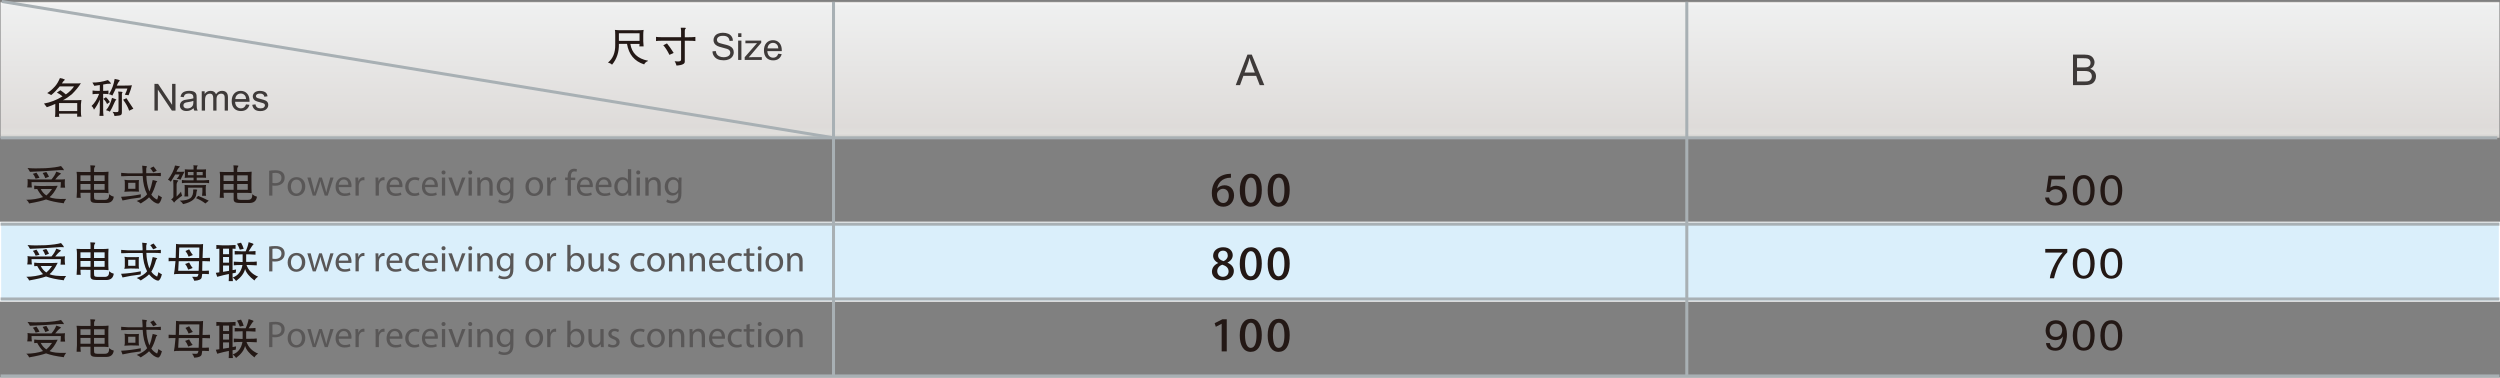 <?xml version="1.0" encoding="utf-8"?>
<!-- Generator: Adobe Illustrator 24.0.1, SVG Export Plug-In . SVG Version: 6.00 Build 0)  -->
<svg version="1.1" id="图层_1" xmlns="http://www.w3.org/2000/svg" xmlns:xlink="http://www.w3.org/1999/xlink" x="0px" y="0px"
	 viewBox="0 0 1000.46 151.07" style="enable-background:new 0 0 1000.46 151.07;" xml:space="preserve">
<rect x="0" y="0" width="1000.46" height="151.07" fill="#808080" stroke="none"/>
<style type="text/css">
	.st0{fill:#DAEFFB;}
	.st1{fill-rule:evenodd;clip-rule:evenodd;fill:#DAEFFB;}
	.st2{clip-path:url(#SVGID_2_);fill:url(#SVGID_3_);}
	.st3{fill:none;stroke:#A8B0B4;stroke-width:1.209;stroke-miterlimit:22.926;}
	.st4{fill:none;stroke:#231815;stroke-width:1.209;stroke-miterlimit:22.926;}
	.st5{fill:#231815;}
	.st6{fill:#FFFFFF;}
	.st7{fill:#3E3A39;}
	.st8{fill:#595757;}
	.st9{fill:none;stroke:#595757;stroke-width:1.366;stroke-miterlimit:22.926;}
	.st10{fill:none;stroke:#231815;stroke-width:1.366;stroke-miterlimit:22.926;}
	.st11{fill:none;stroke:#A8B0B4;stroke-width:1.209;stroke-miterlimit:22.926;}
	.st12{clip-path:url(#SVGID_5_);fill:url(#SVGID_6_);}
	.st13{fill:none;stroke:#231815;stroke-width:0.906;stroke-linecap:round;stroke-linejoin:round;stroke-miterlimit:22.926;}
	.st14{fill-rule:evenodd;clip-rule:evenodd;fill:#231815;}
	.st15{fill:none;stroke:#231815;stroke-width:0.461;stroke-linecap:round;stroke-linejoin:round;stroke-miterlimit:22.926;}
	.st16{clip-path:url(#SVGID_8_);fill:url(#SVGID_9_);}
	.st17{fill:none;stroke:#231815;stroke-width:0.907;stroke-linecap:round;stroke-linejoin:round;stroke-miterlimit:22.926;}
	.st18{fill:none;stroke:#231815;stroke-width:0.461;stroke-linecap:round;stroke-linejoin:round;stroke-miterlimit:22.926;}
	.st19{clip-path:url(#SVGID_11_);fill:url(#SVGID_12_);}
	.st20{fill:none;stroke:#A8B0B4;stroke-width:1.209;stroke-miterlimit:22.926;}
	.st21{clip-path:url(#SVGID_14_);fill:url(#SVGID_15_);}
	.st22{fill:none;stroke:#231815;stroke-width:1.535;stroke-linecap:round;stroke-linejoin:round;stroke-miterlimit:22.926;}
	.st23{clip-path:url(#SVGID_17_);fill:url(#SVGID_18_);}
	.st24{fill-rule:evenodd;clip-rule:evenodd;fill:#FFFFFF;}
	.st25{clip-path:url(#SVGID_20_);fill:url(#SVGID_21_);}
	.st26{clip-path:url(#SVGID_23_);fill:url(#SVGID_24_);}
	.st27{fill-rule:evenodd;clip-rule:evenodd;fill:#3E3A39;}
	.st28{clip-path:url(#SVGID_26_);fill:url(#SVGID_27_);}
	.st29{clip-path:url(#SVGID_29_);fill:url(#SVGID_30_);}
	.st30{fill:none;stroke:#231815;stroke-width:1.042;stroke-miterlimit:22.926;}
	.st31{fill:none;stroke:#231815;stroke-width:0.52;stroke-miterlimit:22.926;}
	.st32{fill:none;stroke:#231815;stroke-width:1.042;stroke-miterlimit:22.926;stroke-dasharray:1.036,1.036;}
	.st33{fill:none;stroke:#231815;stroke-width:0.525;stroke-miterlimit:22.926;}
	.st34{fill:none;stroke:#FFFFFF;stroke-width:0.461;stroke-miterlimit:22.926;}
	.st35{clip-path:url(#SVGID_32_);fill:url(#SVGID_33_);}
</style>
<g>
	<rect x="0.23" y="88.94" class="st0" width="1000" height="31.56"/>
	<rect x="0.23" y="88.94" class="st34" width="1000" height="31.56"/>
	<g>
		<defs>
			<rect id="SVGID_31_" x="0.23" y="0.75" width="1000" height="54.39"/>
		</defs>
		<clipPath id="SVGID_2_">
			<use xlink:href="#SVGID_31_"  style="overflow:visible;"/>
		</clipPath>
		
			<linearGradient id="SVGID_3_" gradientUnits="userSpaceOnUse" x1="802.12" y1="0.753" x2="802.12" y2="55.148" gradientTransform="matrix(1 0 0 1 -301.89 0)">
			<stop  offset="0" style="stop-color:#D3CFCB"/>
			<stop  offset="0.01" style="stop-color:#F6F6F6"/>
			<stop  offset="0.03" style="stop-color:#EFF0F0"/>
			<stop  offset="0.92" style="stop-color:#DEDBD9"/>
			<stop  offset="0.97" style="stop-color:#E0DFDC"/>
			<stop  offset="1" style="stop-color:#CECCCA"/>
		</linearGradient>
		<rect x="0.23" y="0.75" class="st2" width="1000" height="54.39"/>
	</g>
	<line class="st3" x1="0.72" y1="0.6" x2="333.56" y2="55.15"/>
	<line class="st3" x1="0.23" y1="119.65" x2="1000.23" y2="119.65"/>
	<line class="st3" x1="0.23" y1="89.71" x2="1000.23" y2="89.71"/>
	<line class="st3" x1="0.23" y1="55.15" x2="999.38" y2="55.15"/>
	<line class="st3" x1="675.03" y1="0.75" x2="675.03" y2="150.45"/>
	<line class="st3" x1="333.56" y1="0.75" x2="333.56" y2="150.45"/>
	<g>
		<g>
			<path class="st5" d="M487.1,75.47c0.63-0.75,1.64-1.33,2.97-1.33c2.19,0,3.78,1.55,3.78,4.07c0,2.39-1.61,4.52-4.3,4.52
				c-2.89,0-4.6-2.23-4.6-5.42c0-2.5,0.89-4.5,2.19-5.79c1.41-1.4,3.55-1.99,5.46-1.99l0.02,1.57c-3.87,0-5.26,2.49-5.55,4.38H487.1
				z M491.75,78.33c0-1.67-0.9-2.78-2.33-2.78c-1.21,0-2.39,1.07-2.39,2.23c0.04,2.01,0.92,3.46,2.52,3.46
				C490.92,81.25,491.75,80.02,491.75,78.33z"/>
			<path class="st5" d="M496.14,76.15c0-4.19,1.68-6.65,4.5-6.65c2.88,0,4.32,2.62,4.32,6.51c0,4.35-1.66,6.72-4.47,6.72
				C497.66,82.73,496.14,80.09,496.14,76.15z M502.86,76.08c0-3.05-0.69-5.01-2.28-5.01c-1.37,0-2.32,1.81-2.32,5.01
				c0,3.19,0.83,5.06,2.28,5.06C502.31,81.15,502.86,78.74,502.86,76.08z"/>
			<path class="st5" d="M507.3,76.15c0-4.19,1.68-6.65,4.5-6.65c2.88,0,4.32,2.62,4.32,6.51c0,4.35-1.67,6.72-4.47,6.72
				C508.82,82.73,507.3,80.09,507.3,76.15z M514.01,76.08c0-3.05-0.69-5.01-2.28-5.01c-1.37,0-2.32,1.81-2.32,5.01
				c0,3.19,0.83,5.06,2.28,5.06C513.47,81.15,514.01,78.74,514.01,76.08z"/>
			<path class="st5" d="M487.5,105.22c-1.36-0.67-2.03-1.76-2.03-2.87c0-2.04,1.76-3.41,4.03-3.41c2.6,0,3.82,1.62,3.82,3.17
				c0,1.09-0.61,2.25-2.1,2.97v0.05c1.48,0.61,2.55,1.74,2.55,3.31c0,2.23-1.88,3.73-4.45,3.73c-2.79,0-4.32-1.64-4.32-3.44
				c0-1.64,1.03-2.81,2.5-3.46V105.22z M491.66,108.62c0-1.43-1.01-2.23-2.5-2.69c-1.32,0.43-2.04,1.42-2.04,2.56
				c0,1.26,0.87,2.28,2.26,2.28C490.83,110.77,491.66,109.8,491.66,108.62z M487.47,102.23c0,1.18,0.88,1.87,2.17,2.28
				c0.94-0.36,1.7-1.19,1.7-2.22c0-1.01-0.54-1.98-1.9-1.98C488.1,100.32,487.47,101.26,487.47,102.23z"/>
			<path class="st5" d="M496.13,105.59c0-4.19,1.68-6.65,4.5-6.65c2.88,0,4.32,2.62,4.32,6.51c0,4.35-1.66,6.72-4.47,6.72
				C497.65,112.17,496.13,109.53,496.13,105.59z M502.84,105.52c0-3.05-0.69-5.01-2.28-5.01c-1.37,0-2.32,1.81-2.32,5.01
				c0,3.19,0.83,5.06,2.28,5.06C502.29,110.59,502.84,108.18,502.84,105.52z"/>
			<path class="st5" d="M507.3,105.59c0-4.19,1.68-6.65,4.5-6.65c2.88,0,4.32,2.62,4.32,6.51c0,4.35-1.67,6.72-4.47,6.72
				C508.82,112.17,507.3,109.53,507.3,105.59z M514.01,105.52c0-3.05-0.69-5.01-2.28-5.01c-1.37,0-2.32,1.81-2.32,5.01
				c0,3.19,0.83,5.06,2.28,5.06C513.47,110.59,514.01,108.18,514.01,105.52z"/>
			<path class="st5" d="M488.89,140.62v-11.03h-0.04l-2.3,1.19l-0.47-1.45l3.08-1.55h1.77v12.84H488.89z"/>
			<path class="st5" d="M496.13,134.23c0-4.19,1.68-6.65,4.5-6.65c2.88,0,4.32,2.62,4.32,6.51c0,4.35-1.66,6.72-4.47,6.72
				C497.65,140.81,496.13,138.17,496.13,134.23z M502.84,134.16c0-3.05-0.69-5.01-2.28-5.01c-1.37,0-2.32,1.81-2.32,5.01
				c0,3.19,0.83,5.06,2.28,5.06C502.29,139.22,502.84,136.82,502.84,134.16z"/>
			<path class="st5" d="M507.3,134.23c0-4.19,1.68-6.65,4.5-6.65c2.88,0,4.32,2.62,4.32,6.51c0,4.35-1.67,6.72-4.47,6.72
				C508.82,140.81,507.3,138.17,507.3,134.23z M514.01,134.16c0-3.05-0.69-5.01-2.28-5.01c-1.37,0-2.32,1.81-2.32,5.01
				c0,3.19,0.83,5.06,2.28,5.06C513.47,139.22,514.01,136.82,514.01,134.16z"/>
		</g>
	</g>
	<g>
		<g>
			<path class="st5" d="M820.52,75.06c0.71-0.49,1.51-0.73,2.4-0.73c2.64,0.22,4.05,1.51,4.24,3.86c0,1.24-0.42,2.24-1.27,3
				c-0.75,0.71-1.88,1.07-3.39,1.07c-2.49-0.04-3.86-1.11-4.1-3.2h1.62c0.19,1.38,1.11,2.07,2.75,2.07c1.6-0.13,2.47-1.04,2.61-2.73
				c-0.09-1.69-1.01-2.58-2.75-2.67c-0.99,0-1.79,0.38-2.4,1.13l-1.34-0.07l0.92-6.46h6.57v1.47h-5.37L820.52,75.06z"/>
			<path class="st5" d="M833.87,82.26c-2.83-0.04-4.29-2.04-4.38-6c0-1.96,0.4-3.49,1.2-4.6c0.71-1.07,1.77-1.6,3.18-1.6
				c1.55,0,2.71,0.69,3.46,2.07c0.61,1.02,0.92,2.4,0.92,4.13C838.16,80.22,836.7,82.21,833.87,82.26z M833.87,71.46
				c-1.74,0-2.61,1.6-2.61,4.8c0,3.2,0.87,4.8,2.61,4.8c1.79-0.04,2.68-1.64,2.68-4.8C836.56,73.06,835.66,71.46,833.87,71.46z"/>
			<path class="st5" d="M844.92,82.26c-2.83-0.04-4.29-2.04-4.38-6c0-1.96,0.4-3.49,1.2-4.6c0.71-1.07,1.77-1.6,3.18-1.6
				c1.55,0,2.71,0.69,3.46,2.07c0.61,1.02,0.92,2.4,0.92,4.13C849.2,80.22,847.74,82.21,844.92,82.26z M844.92,71.46
				c-1.74,0-2.62,1.6-2.62,4.8c0,3.2,0.87,4.8,2.62,4.8c1.79-0.04,2.68-1.64,2.68-4.8C847.6,73.06,846.71,71.46,844.92,71.46z"/>
			<path class="st5" d="M818.47,99.63h8.83v1.33c-1.18,1.11-2.35,2.8-3.53,5.06c-0.71,1.56-1.3,3.33-1.77,5.33h-1.69
				c0.19-1.6,0.89-3.55,2.12-5.86c1.03-1.91,2.05-3.38,3.04-4.4h-6.99V99.63z"/>
			<path class="st5" d="M833.87,111.55c-2.83-0.04-4.29-2.04-4.38-6c0-1.96,0.4-3.49,1.2-4.6c0.71-1.07,1.77-1.6,3.18-1.6
				c1.55,0,2.71,0.69,3.46,2.07c0.61,1.02,0.92,2.4,0.92,4.13C838.16,109.51,836.7,111.51,833.87,111.55z M833.87,100.76
				c-1.74,0-2.61,1.6-2.61,4.8s0.87,4.8,2.61,4.8c1.79-0.04,2.68-1.64,2.68-4.8C836.56,102.36,835.66,100.76,833.87,100.76z"/>
			<path class="st5" d="M844.92,111.55c-2.83-0.04-4.29-2.04-4.38-6c0-1.96,0.4-3.49,1.2-4.6c0.71-1.07,1.77-1.6,3.18-1.6
				c1.55,0,2.71,0.69,3.46,2.07c0.61,1.02,0.92,2.4,0.92,4.13C849.2,109.51,847.74,111.51,844.92,111.55z M844.92,100.76
				c-1.74,0-2.62,1.6-2.62,4.8s0.87,4.8,2.62,4.8c1.79-0.04,2.68-1.64,2.68-4.8C847.6,102.36,846.71,100.76,844.92,100.76z"/>
			<path class="st5" d="M820.31,137.27c0.19,1.29,0.92,1.93,2.19,1.93c1.65,0.04,2.66-1.44,3.04-4.46h-0.07
				c-0.52,0.89-1.48,1.36-2.9,1.4c-2.54-0.13-3.86-1.42-3.95-3.86c0.14-2.67,1.51-4.04,4.1-4.13c2.87,0.04,4.36,1.89,4.45,5.53
				c0,1.73-0.31,3.2-0.92,4.4c-0.75,1.51-2,2.27-3.74,2.27c-2.31-0.04-3.55-1.07-3.74-3.06H820.31z M825.25,132.07
				c-0.05-1.64-0.9-2.49-2.54-2.53c-1.55,0.09-2.38,0.98-2.47,2.67c0,1.78,0.87,2.64,2.61,2.6
				C824.4,134.72,825.2,133.81,825.25,132.07z"/>
			<path class="st5" d="M833.87,140.34c-2.83-0.04-4.29-2.04-4.38-6c0-1.96,0.4-3.49,1.2-4.6c0.71-1.07,1.77-1.6,3.18-1.6
				c1.55,0,2.71,0.69,3.46,2.07c0.61,1.02,0.92,2.4,0.92,4.13C838.16,138.29,836.7,140.29,833.87,140.34z M833.87,129.54
				c-1.74,0-2.61,1.6-2.61,4.8s0.87,4.8,2.61,4.8c1.79-0.04,2.68-1.64,2.68-4.8C836.56,131.14,835.66,129.54,833.87,129.54z"/>
			<path class="st5" d="M844.92,140.34c-2.83-0.04-4.29-2.04-4.38-6c0-1.96,0.4-3.49,1.2-4.6c0.71-1.07,1.77-1.6,3.18-1.6
				c1.55,0,2.71,0.69,3.46,2.07c0.61,1.02,0.92,2.4,0.92,4.13C849.2,138.29,847.74,140.29,844.92,140.34z M844.92,129.54
				c-1.74,0-2.62,1.6-2.62,4.8s0.87,4.8,2.62,4.8c1.79-0.04,2.68-1.64,2.68-4.8C847.6,131.14,846.71,129.54,844.92,129.54z"/>
		</g>
	</g>
	<line class="st3" x1="0.23" y1="150.47" x2="1000.23" y2="150.47"/>
	<path class="st7" d="M498.04,29.04h4.14l-1.28-3.38c-0.39-1.03-0.68-1.87-0.86-2.53c-0.16,0.78-0.38,1.56-0.66,2.33L498.04,29.04z
		 M494.52,34.06l4.69-12.21h1.74l5,12.21h-1.84l-1.42-3.7h-5.11l-1.34,3.7H494.52z"/>
	<path class="st7" d="M831.19,32.61h3.04c0.52,0,0.89-0.02,1.1-0.06c0.37-0.07,0.68-0.18,0.93-0.34c0.25-0.15,0.45-0.38,0.62-0.68
		c0.16-0.3,0.24-0.64,0.24-1.03c0-0.45-0.12-0.85-0.35-1.19c-0.23-0.34-0.56-0.57-0.97-0.71c-0.41-0.13-1.01-0.2-1.79-0.2h-2.82
		V32.61z M831.19,26.98h2.64c0.71,0,1.23-0.05,1.54-0.14c0.41-0.12,0.72-0.32,0.93-0.61c0.21-0.28,0.31-0.64,0.31-1.07
		c0-0.4-0.1-0.76-0.29-1.07c-0.2-0.31-0.47-0.52-0.83-0.63c-0.36-0.11-0.98-0.17-1.86-0.17h-2.44V26.98z M829.58,34.06V21.85h4.58
		c0.93,0,1.68,0.13,2.24,0.37c0.57,0.25,1.01,0.63,1.32,1.14c0.32,0.51,0.48,1.05,0.48,1.61c0,0.52-0.14,1.01-0.43,1.47
		c-0.28,0.46-0.71,0.83-1.28,1.12c0.74,0.22,1.3,0.59,1.7,1.11c0.4,0.52,0.6,1.14,0.6,1.85c0,0.57-0.12,1.1-0.36,1.6
		c-0.24,0.49-0.54,0.87-0.9,1.14c-0.36,0.27-0.8,0.47-1.34,0.6c-0.53,0.14-1.19,0.2-1.97,0.2H829.58z"/>
	<g>
		<g>
			<path class="st5" d="M255.23,12.1c1.13,0,1.91-0.04,2.33-0.13v0.07c-0.1,0.62-0.14,1.27-0.14,1.93v2.53
				c0,0.44,0.05,1.13,0.14,2.07h-1.7l0.07-1h-3.67c0.56,3.69,2.92,5.93,7.06,6.73c0.05,0.04,0,0.11-0.14,0.2
				c-0.57,0.18-1.04,0.6-1.41,1.27c-3.86-1.24-6.15-3.97-6.85-8.2h-3.25c0.09,3.24-0.82,6.02-2.75,8.33
				c-0.38-0.4-0.92-0.69-1.62-0.87c1.98-1.56,2.94-3.91,2.9-7.06v-4.13c0-1.11-0.05-1.73-0.14-1.87h0.07
				c0.71,0.09,1.48,0.13,2.33,0.13H255.23z M247.67,16.36h8.27V13.3h-8.27V16.36z"/>
			<path class="st5" d="M274.04,14.9h1.63c1.13,0,2-0.04,2.61-0.13v1.67c-0.61-0.09-1.48-0.13-2.61-0.13h-1.63v8.13
				c0.05,0.58-0.16,0.98-0.64,1.2c-0.47,0.31-1.37,0.51-2.68,0.6c-0.1-0.4-0.28-0.89-0.57-1.47c-0.09-0.09-0.16-0.18-0.21-0.27
				c1.04,0.13,1.74,0.13,2.12,0c0.38-0.13,0.54-0.44,0.5-0.93V16.3h-7.28c-1.41,0-2.33,0.04-2.75,0.13v-1.67
				c0.52,0.09,1.41,0.13,2.68,0.13h7.35v-2.6c0-0.31-0.05-0.71-0.14-1.2c1.22-0.04,1.91,0,2.05,0.13c0,0.04-0.02,0.11-0.07,0.2
				c-0.24,0.22-0.35,0.51-0.35,0.87V14.9z M267.9,21.96c-0.8-1.64-1.63-2.93-2.47-3.86l1.48-0.73c0.71,0.84,1.6,2.11,2.68,3.8
				L267.9,21.96z"/>
		</g>
		<g>
			<path class="st5" d="M29.69,33.37c0.05,0,0.19,0,0.42,0c0.94,0.04,1.7,0.02,2.26-0.07c-0.8,1.33-2,2.8-3.6,4.4
				c-1.23,1.02-2.43,1.82-3.6,2.4h5.58c0.52,0,1.13-0.02,1.84-0.07c0,0.09-0.02,0.24-0.07,0.47c-0.1,0.62-0.14,1.07-0.14,1.33v3
				c0,0.84,0.07,1.47,0.21,1.87h-1.77c0.05-0.04,0.07-0.44,0.07-1.2h-7.28c0,0.58,0.05,1,0.14,1.27h-1.77
				c0.09-0.31,0.14-0.89,0.14-1.73v-3.46c-0.71,0.36-1.84,0.8-3.39,1.33c-0.24-0.36-0.54-0.76-0.92-1.2l-0.21-0.27
				c2.54-0.44,5.02-1.4,7.42-2.87c-0.66-0.58-1.41-1.09-2.26-1.53l1.41-0.93c0.66,0.44,1.39,1,2.19,1.67
				c1.41-0.98,2.5-2.04,3.25-3.2H23.9c-1.18,1.42-2.31,2.58-3.39,3.46l-1.62-0.8c0.99-0.58,2.02-1.47,3.11-2.67
				c0.75-0.84,1.41-1.96,1.98-3.33c0.71,0.09,1.32,0.27,1.84,0.53c0.19,0.09,0.14,0.24-0.14,0.47c-0.19,0.13-0.31,0.24-0.35,0.33
				c-0.14,0.18-0.28,0.38-0.42,0.6c-0.05,0.09-0.1,0.16-0.14,0.2H29.69z M23.62,41.24v3.2h7.28v-3.2H23.62z"/>
			<path class="st5" d="M41.28,37.57v6.6c0,0.8,0.05,1.49,0.14,2.07v0.13H39.8c0-0.04,0-0.13,0-0.27c0.09-0.58,0.14-1.24,0.14-2
				v-4.26c-0.66,1.56-1.44,2.91-2.33,4.06c-0.28-0.76-0.61-1.24-0.99-1.47c1.27-1.16,2.28-2.78,3.04-4.86h-0.64
				c-0.71,0-1.34,0.04-1.91,0.13h-0.07v-1.47h0.14c0.56,0.09,1.15,0.13,1.77,0.13h0.99v-2.33c-0.24,0.04-0.54,0.09-0.92,0.13
				c-0.56,0.09-0.99,0.16-1.27,0.2l-0.78-1.33c1.98,0.04,4.05-0.29,6.22-1c0.8,0.67,1.2,1.16,1.2,1.47c-0.05,0.04-0.14,0.04-0.28,0
				c-0.66-0.04-1.6,0.07-2.83,0.33v2.53h0.21c0.89,0,1.53-0.04,1.91-0.13v1.47c-0.33-0.09-0.97-0.13-1.91-0.13H41.28z M42.41,38.9
				c0.52,0.44,1.03,1.09,1.55,1.93l-1.13,0.8c-0.33-0.8-0.82-1.49-1.48-2.07L42.41,38.9z M46.58,39.84c0,0.04-0.07,0.13-0.21,0.27
				c-0.14,0.09-0.24,0.2-0.28,0.33c-0.09,0.18-0.21,0.42-0.35,0.73c-0.66,1.56-1.25,2.73-1.77,3.53c-0.42-0.27-0.94-0.47-1.55-0.6
				c1.08-1.16,1.88-2.8,2.4-4.93C45.66,39.44,46.25,39.66,46.58,39.84z M49.97,34.24c1.6,0,2.54-0.04,2.83-0.13
				c-0.24,1.07-0.68,2.4-1.34,4l-1.48-0.2c0.57-1.2,0.9-2.02,0.99-2.47H46.3c-0.05,0.04-0.14,0.27-0.28,0.67
				c-0.52,1.11-0.87,1.82-1.06,2.13c-0.42-0.27-0.87-0.44-1.34-0.53c1.18-1.91,1.93-3.95,2.26-6.13c1.13,0.18,1.81,0.38,2.05,0.6
				c0,0.09-0.05,0.18-0.14,0.27c-0.38,0.36-0.73,0.96-1.06,1.8H49.97z M48.77,44.7c0.05,0.71-0.09,1.16-0.42,1.33
				c-0.28,0.18-1.13,0.31-2.54,0.4c-0.09-0.62-0.35-1.18-0.78-1.67c1.03,0.13,1.69,0.16,1.98,0.07c0.28-0.04,0.42-0.29,0.42-0.73
				v-6.06c0-0.44-0.05-0.87-0.14-1.27c0-0.04,0-0.09,0-0.13c1.03,0,1.62,0.09,1.77,0.27c0,0.04-0.02,0.09-0.07,0.13
				c-0.14,0.18-0.21,0.38-0.21,0.6V44.7z M51.67,44.3c-0.38-1.29-1.18-2.75-2.4-4.4l1.34-0.6c0.09,0.18,0.37,0.62,0.85,1.33
				c0.89,1.33,1.53,2.29,1.91,2.87L51.67,44.3z"/>
		</g>
	</g>
	<path class="st7" d="M307.16,19.37h4.32c-0.06-0.65-0.22-1.14-0.5-1.46c-0.42-0.5-0.96-0.76-1.62-0.76c-0.6,0-1.11,0.2-1.52,0.6
		C307.43,18.15,307.2,18.69,307.16,19.37 M311.46,21.49l1.36,0.17c-0.21,0.79-0.61,1.41-1.19,1.85c-0.58,0.44-1.32,0.65-2.22,0.65
		c-1.13,0-2.03-0.35-2.69-1.04c-0.66-0.7-1-1.67-1-2.93c0-1.3,0.34-2.31,1.01-3.03c0.67-0.72,1.54-1.08,2.61-1.08
		c1.03,0,1.88,0.35,2.53,1.06c0.66,0.7,0.99,1.7,0.99,2.97c0,0.08,0,0.2-0.01,0.35h-5.77c0.05,0.85,0.29,1.5,0.72,1.95
		c0.43,0.45,0.97,0.68,1.62,0.68c0.48,0,0.89-0.13,1.23-0.38C310.99,22.45,311.26,22.05,311.46,21.49z M298.01,23.98v-1.07
		l4.93-5.65c-0.56,0.03-1.05,0.04-1.48,0.04h-3.16v-1.06h6.33v0.87l-4.19,4.91l-0.81,0.9c0.59-0.04,1.14-0.06,1.65-0.06h3.58v1.13
		H298.01z M295.39,23.98v-7.74h1.31v7.74H295.39z M295.39,14.81V13.3h1.31v1.51H295.39z M285.12,20.55l1.33-0.12
		c0.06,0.53,0.21,0.97,0.44,1.32c0.23,0.34,0.59,0.62,1.07,0.83c0.48,0.21,1.03,0.32,1.64,0.32c0.54,0,1.01-0.08,1.43-0.24
		c0.41-0.16,0.72-0.38,0.92-0.66c0.2-0.28,0.3-0.58,0.3-0.92c0-0.34-0.1-0.63-0.29-0.88c-0.19-0.25-0.51-0.46-0.96-0.63
		c-0.29-0.11-0.92-0.29-1.9-0.52c-0.98-0.24-1.67-0.46-2.06-0.67c-0.51-0.27-0.89-0.6-1.14-1c-0.25-0.4-0.37-0.84-0.37-1.33
		c0-0.54,0.15-1.04,0.46-1.51c0.31-0.47,0.75-0.83,1.34-1.07c0.59-0.24,1.24-0.36,1.96-0.36c0.79,0,1.49,0.13,2.1,0.38
		c0.61,0.25,1.07,0.63,1.4,1.12c0.32,0.49,0.5,1.06,0.53,1.68l-1.36,0.1c-0.08-0.67-0.32-1.19-0.74-1.53
		c-0.42-0.35-1.04-0.52-1.86-0.52c-0.86,0-1.48,0.16-1.87,0.47c-0.39,0.31-0.59,0.69-0.59,1.13c0,0.39,0.14,0.7,0.42,0.95
		c0.27,0.25,0.98,0.5,2.13,0.76c1.15,0.26,1.94,0.49,2.37,0.68c0.62,0.29,1.08,0.65,1.38,1.09c0.3,0.44,0.44,0.95,0.44,1.52
		c0,0.57-0.16,1.1-0.49,1.61c-0.33,0.5-0.79,0.89-1.4,1.17c-0.61,0.28-1.3,0.42-2.06,0.42c-0.97,0-1.78-0.14-2.43-0.42
		c-0.65-0.28-1.17-0.7-1.54-1.27C285.33,21.91,285.14,21.26,285.12,20.55z"/>
	<path class="st7" d="M100.94,41.95l1.3-0.2c0.07,0.52,0.28,0.92,0.61,1.2c0.33,0.28,0.8,0.42,1.4,0.42c0.6,0,1.05-0.12,1.34-0.37
		c0.29-0.25,0.44-0.53,0.44-0.86c0-0.3-0.13-0.53-0.39-0.7c-0.18-0.12-0.63-0.26-1.34-0.44c-0.96-0.24-1.63-0.45-2-0.63
		c-0.37-0.18-0.65-0.42-0.85-0.74c-0.19-0.31-0.29-0.66-0.29-1.04c0-0.35,0.08-0.66,0.24-0.96c0.16-0.3,0.37-0.54,0.64-0.73
		c0.2-0.15,0.48-0.28,0.83-0.38c0.35-0.1,0.73-0.16,1.13-0.16c0.61,0,1.14,0.09,1.6,0.26c0.46,0.17,0.8,0.41,1.02,0.71
		c0.22,0.3,0.37,0.7,0.45,1.2l-1.28,0.18c-0.06-0.4-0.23-0.71-0.51-0.93c-0.28-0.22-0.67-0.34-1.18-0.34c-0.6,0-1.03,0.1-1.29,0.3
		c-0.26,0.2-0.39,0.43-0.39,0.7c0,0.17,0.06,0.32,0.16,0.46c0.11,0.14,0.27,0.26,0.5,0.35c0.13,0.05,0.52,0.16,1.16,0.33
		c0.93,0.25,1.57,0.45,1.94,0.61c0.37,0.16,0.66,0.39,0.87,0.69c0.21,0.3,0.31,0.67,0.31,1.12c0,0.44-0.13,0.85-0.38,1.24
		c-0.26,0.39-0.62,0.68-1.1,0.9c-0.48,0.21-1.03,0.32-1.63,0.32c-1.01,0-1.77-0.21-2.3-0.63C101.42,43.39,101.09,42.77,100.94,41.95
		 M94.16,39.64h4.32c-0.06-0.65-0.22-1.14-0.5-1.46c-0.42-0.5-0.96-0.76-1.62-0.76c-0.6,0-1.11,0.2-1.52,0.6
		C94.43,38.43,94.2,38.97,94.16,39.64z M98.46,41.77l1.36,0.17c-0.21,0.79-0.61,1.41-1.19,1.85c-0.58,0.43-1.32,0.65-2.22,0.65
		c-1.13,0-2.03-0.35-2.69-1.04c-0.66-0.7-1-1.67-1-2.93c0-1.3,0.34-2.31,1.01-3.03c0.67-0.72,1.54-1.08,2.61-1.08
		c1.03,0,1.88,0.35,2.53,1.06c0.66,0.7,0.99,1.7,0.99,2.97c0,0.08,0,0.2-0.01,0.35h-5.77c0.05,0.85,0.29,1.5,0.72,1.95
		c0.43,0.45,0.97,0.68,1.62,0.68c0.48,0,0.89-0.13,1.23-0.38C97.99,42.72,98.26,42.32,98.46,41.77z M80.73,44.26v-7.74h1.17v1.09
		c0.24-0.38,0.57-0.68,0.97-0.91c0.4-0.23,0.86-0.35,1.38-0.35c0.57,0,1.04,0.12,1.41,0.36c0.37,0.24,0.63,0.57,0.78,1
		c0.61-0.9,1.41-1.36,2.39-1.36c0.77,0,1.36,0.21,1.77,0.64c0.41,0.42,0.62,1.08,0.62,1.96v5.31h-1.3v-4.88
		c0-0.52-0.04-0.9-0.13-1.13c-0.09-0.23-0.24-0.42-0.46-0.56c-0.22-0.14-0.49-0.21-0.79-0.21c-0.55,0-1,0.18-1.36,0.54
		c-0.36,0.36-0.54,0.94-0.54,1.74v4.5h-1.31v-5.03c0-0.58-0.11-1.02-0.32-1.31c-0.21-0.29-0.56-0.44-1.05-0.44
		c-0.37,0-0.71,0.1-1.02,0.29c-0.31,0.19-0.54,0.48-0.68,0.85c-0.14,0.38-0.21,0.92-0.21,1.62v4.01H80.73z M77.37,40.37
		c-0.48,0.2-1.19,0.36-2.14,0.5c-0.54,0.08-0.92,0.16-1.14,0.26c-0.22,0.1-0.4,0.24-0.52,0.43c-0.12,0.19-0.18,0.39-0.18,0.62
		c0,0.35,0.13,0.64,0.4,0.88c0.26,0.23,0.65,0.35,1.16,0.35c0.5,0,0.95-0.11,1.35-0.33c0.39-0.22,0.68-0.52,0.87-0.91
		c0.14-0.3,0.21-0.73,0.21-1.31V40.37z M77.48,43.3c-0.49,0.41-0.96,0.7-1.4,0.88c-0.45,0.17-0.93,0.25-1.45,0.25
		c-0.85,0-1.5-0.21-1.96-0.62c-0.46-0.42-0.68-0.95-0.68-1.59c0-0.38,0.08-0.73,0.26-1.04c0.17-0.31,0.4-0.56,0.68-0.75
		c0.28-0.19,0.59-0.33,0.95-0.43c0.26-0.07,0.64-0.13,1.16-0.2c1.06-0.13,1.84-0.28,2.34-0.45c0-0.18,0.01-0.29,0.01-0.34
		c0-0.53-0.12-0.91-0.37-1.13c-0.33-0.3-0.83-0.45-1.49-0.45c-0.62,0-1.07,0.11-1.37,0.32c-0.29,0.22-0.51,0.6-0.65,1.15l-1.28-0.18
		c0.12-0.55,0.31-0.99,0.57-1.33c0.27-0.34,0.65-0.6,1.16-0.78c0.51-0.18,1.09-0.27,1.76-0.27c0.66,0,1.2,0.08,1.61,0.23
		c0.41,0.16,0.72,0.35,0.91,0.59c0.19,0.24,0.33,0.53,0.41,0.89c0.04,0.22,0.06,0.63,0.06,1.21v1.75c0,1.22,0.03,1.99,0.08,2.31
		c0.06,0.32,0.17,0.63,0.33,0.93h-1.37C77.61,43.99,77.52,43.67,77.48,43.3z M61.81,44.26V33.57h1.45l5.61,8.39v-8.39h1.36v10.68
		h-1.45l-5.61-8.39v8.39H61.81z"/>
	<g>
		<g>
			<path class="st5" d="M20.68,74.43c0.66,0,1.37-0.02,2.12-0.07c0.14,0,0.24,0,0.28,0c-0.05,0.04-0.1,0.13-0.14,0.27
				c-0.99,2-2.03,3.42-3.11,4.26c1.13,0.58,3.34,0.82,6.64,0.73c-0.52,0.62-0.82,1.2-0.92,1.73c-2.97-0.36-5.34-0.87-7.13-1.53
				c-1.46,0.53-3.72,1.07-6.78,1.6c-0.24-0.62-0.61-1.11-1.13-1.47c2.54-0.04,4.78-0.4,6.71-1.07c-0.9-0.93-1.67-2.02-2.33-3.26
				c-0.33,0-0.66,0.02-0.99,0.07c-0.1,0-0.17,0-0.21,0v-1.4c0.05,0,0.14,0,0.28,0c0.56,0.09,1.15,0.13,1.77,0.13H20.68z
				 M24.07,71.83c1.08,0,1.72-0.04,1.91-0.13c-0.05,0.53-0.07,1.04-0.07,1.53c0,0.67,0.05,1.24,0.14,1.73v0.13h-1.84
				c0.09-0.58,0.14-1.31,0.14-2.2H12.62c0,0.89,0.05,1.6,0.14,2.13h-1.84c0-0.04,0-0.11,0-0.2c0.09-0.4,0.14-0.91,0.14-1.53
				c0-0.53,0-0.89,0-1.07c0-0.22-0.02-0.4-0.07-0.53c0.05,0,0.12,0,0.21,0c0.57,0.09,1.15,0.13,1.77,0.13h7.63
				c0.94-1.11,1.58-2.16,1.91-3.13c1.13,0.36,1.77,0.62,1.91,0.8c0,0.04-0.07,0.11-0.21,0.2c-0.66,0.44-1.37,1.16-2.12,2.13H24.07z
				 M25.55,68.1c0,0.04-0.09,0.04-0.28,0c-0.52-0.04-1.08-0.04-1.7,0c-4.05,0.31-7.91,0.53-11.58,0.67
				c-0.38-0.71-0.71-1.22-0.99-1.53c1.88,0.18,4.28,0.2,7.2,0.07c2.83-0.18,4.9-0.47,6.22-0.87C25.22,67.32,25.6,67.88,25.55,68.1z
				 M14.25,71.5c-0.28-0.8-0.66-1.44-1.13-1.93l1.48-0.47c0.52,0.76,0.92,1.44,1.2,2.07L14.25,71.5z M16.3,75.63
				c0.52,1.07,1.27,1.93,2.26,2.6c0.75-0.62,1.46-1.42,2.12-2.4c0.05-0.09,0.1-0.16,0.14-0.2H16.3z M18.13,71.3
				c-0.28-0.8-0.64-1.49-1.06-2.07l1.48-0.4c0.28,0.4,0.64,1.02,1.06,1.87L18.13,71.3z"/>
			<path class="st5" d="M37.63,68.83h3.39c0.94,0,1.74-0.04,2.4-0.13c0,0.04,0,0.13,0,0.27c-0.05,0.58-0.07,1.11-0.07,1.6v4.8
				c0,0.49,0.02,1.02,0.07,1.6c0,0.18,0,0.29,0,0.33c-0.71-0.09-1.48-0.13-2.33-0.13h-3.46v1.33c0,0.67,0.07,1.07,0.21,1.2
				c0.19,0.18,0.57,0.27,1.13,0.27h2.75c1.41,0.09,2.05-0.64,1.91-2.2c0.05-0.04,0.14,0,0.28,0.13c0.47,0.4,1.01,0.67,1.62,0.8
				c-0.24,1.78-1.34,2.62-3.32,2.53h-3.25c-1.22,0-1.98-0.13-2.26-0.4c-0.38-0.18-0.54-0.67-0.49-1.47v-2.2H32.2
				c0,0.93,0.05,1.6,0.14,2h-1.69c0.09-1.07,0.14-1.93,0.14-2.6V70.5c0-0.49-0.05-1.02-0.14-1.6v-0.13c0.19,0,0.24,0,0.14,0
				c0.61,0.04,1.27,0.07,1.98,0.07h3.46v-1.47c0-0.31-0.02-0.64-0.07-1c-0.05-0.09-0.07-0.15-0.07-0.2c1.27,0,1.95,0.07,2.05,0.2
				c0,0.09-0.05,0.2-0.14,0.34c-0.24,0.27-0.35,0.58-0.35,0.93V68.83z M32.2,72.43h4.03v-2.27H32.2V72.43z M32.2,75.96h4.03v-2.33
				H32.2V75.96z M37.63,72.43h4.24v-2.27h-4.24V72.43z M37.63,75.96h4.24v-2.33h-4.24V75.96z"/>
			<path class="st5" d="M61.47,69.3c0.99,0,1.95-0.04,2.9-0.13v1.33c-0.8-0.09-1.79-0.13-2.97-0.13h-2.83
				c0.05,2.18,0.45,4.26,1.2,6.26c0.52-1.2,0.96-2.73,1.34-4.6c1.22,0.27,1.84,0.47,1.84,0.6c0,0.04-0.07,0.11-0.21,0.2
				c-0.14,0.13-0.24,0.27-0.28,0.4c-0.57,2-1.2,3.55-1.91,4.66c0.56,0.84,1.34,1.51,2.33,2c0.19-0.4,0.35-1,0.5-1.8
				c0.56,0.4,1.03,0.69,1.41,0.87c-0.42,1.6-0.92,2.44-1.48,2.53c-1.13-0.09-2.35-0.93-3.67-2.53c-0.61,0.67-1.72,1.49-3.32,2.47
				c-0.38-0.36-0.92-0.69-1.62-1c1.93-0.71,3.32-1.6,4.17-2.67c-1.04-2-1.63-4.44-1.77-7.33h-5.72c-0.42,0-1.03,0.02-1.84,0.07
				c-0.52,0-0.87,0-1.06,0v-1.33c0.19,0,0.5,0.02,0.92,0.07c0.99,0.09,1.65,0.13,1.98,0.13h5.65c0.05-0.36,0.05-0.71,0-1.07
				c0-0.31-0.02-0.71-0.07-1.2c0-0.27-0.02-0.53-0.07-0.8c1.32,0.09,1.95,0.2,1.91,0.34c0,0.04-0.02,0.11-0.07,0.2
				c-0.14,0.22-0.21,0.44-0.21,0.67c0,0.93,0,1.53,0,1.8H61.47z M56.31,79.03c-2.73,0.31-5.16,0.71-7.28,1.2
				c-0.14-0.36-0.33-0.84-0.57-1.47c2.59-0.13,5.23-0.47,7.91-1C56.33,78.25,56.31,78.67,56.31,79.03z M54.19,72.1
				c0.33,0,0.8-0.02,1.41-0.07c-0.05,0.4-0.07,0.71-0.07,0.93v2.8c0,0.31,0.05,0.62,0.14,0.93c-0.8-0.04-1.93-0.07-3.39-0.07
				c-1.22,0.04-2.07,0.09-2.54,0.13c0.14-0.4,0.21-0.73,0.21-1v-2.73c0.05-0.04,0-0.4-0.14-1.07c0.56,0.09,0.99,0.13,1.27,0.13
				H54.19z M51.29,75.56h2.9v-2.4h-2.9V75.56z M61.32,68.97c-0.05-0.09-0.14-0.22-0.28-0.4c-0.38-0.62-0.68-1.04-0.92-1.27
				l1.34-0.67c0.66,0.8,1.08,1.38,1.27,1.73L61.32,68.97z"/>
			<path class="st5" d="M72.23,68.77c0.47,0,1.01-0.02,1.62-0.07c-0.71,1.33-1.25,2.42-1.62,3.26c-0.47-0.27-0.99-0.38-1.55-0.33
				c0.52-0.53,0.92-1.13,1.2-1.8h-1.77c-0.52,0.89-1.11,1.87-1.77,2.93c-0.28-0.4-0.66-0.67-1.13-0.8c1.51-2.09,2.45-4,2.83-5.73
				c1.27,0.18,1.93,0.34,1.98,0.47c0,0.04-0.05,0.09-0.14,0.13c-0.47,0.36-0.9,1-1.27,1.93H72.23z M70.67,78.7
				c0.05-0.09,0.19-0.24,0.42-0.47c0.71-0.71,1.15-1.22,1.34-1.53c0.09,0.53,0.24,1.04,0.42,1.53c0-0.04,0.02-0.02,0.07,0.07
				c-1.84,1.29-2.92,2.22-3.25,2.8c-0.33-0.58-0.73-1-1.2-1.27c0.56-0.36,0.87-0.71,0.92-1.07v-4.6c0-0.76-0.02-1.49-0.07-2.2
				c1.22,0.09,1.91,0.2,2.05,0.33c0,0.04-0.05,0.11-0.14,0.2c-0.38,0.44-0.56,0.93-0.56,1.47V78.7z M78.94,75.96
				c0,0.04-0.02,0.11-0.07,0.2c-0.14,0.31-0.24,0.71-0.28,1.2c-0.05,2.09-1.81,3.53-5.3,4.33c-0.33-0.53-0.78-1-1.34-1.4
				c2.02-0.04,3.44-0.38,4.24-1c0.85-0.71,1.22-1.87,1.13-3.46C78.21,75.79,78.75,75.83,78.94,75.96z M78.72,67.83h2.19
				c0.52,0,1.03-0.02,1.55-0.07l-0.07,1.07v0.93c0,0.49,0.02,0.96,0.07,1.4c-0.47-0.04-1.01-0.07-1.62-0.07h-2.12v1.07h2.9
				c0.56,0,1.25-0.04,2.05-0.13v1.27c-0.42-0.09-1.13-0.13-2.12-0.13h-6.92c-0.56,0-1.18,0.04-1.84,0.13v-1.27
				c0.61,0.09,1.2,0.13,1.77,0.13h2.9V71.1h-2.12c-0.57,0-1.06,0.02-1.48,0.07c0.09-0.31,0.14-0.6,0.14-0.87v-1.07
				c0-0.98-0.02-1.47-0.07-1.47l1.41,0.07h2.12v-0.4c0-0.49,0-0.78,0-0.87c-0.05-0.14-0.09-0.27-0.14-0.4
				c1.27,0,1.88,0.05,1.84,0.13c0,0.05-0.02,0.09-0.07,0.13c-0.24,0.22-0.35,0.56-0.35,1V67.83z M80.35,74.1
				c0.75,0,1.46-0.02,2.12-0.07c-0.09,0.4-0.14,0.8-0.14,1.2v1.27c0,0.58,0.05,1.2,0.14,1.87h-1.62c0.05-0.49,0.09-1,0.14-1.53V75.1
				h-5.72v2.13c0,0.44,0.02,0.91,0.07,1.4h-1.56c0.09-0.53,0.14-1.09,0.14-1.67v-1.2c0-1.16-0.02-1.73-0.07-1.73
				c0.66,0.04,1.39,0.07,2.19,0.07H80.35z M75.19,70.1h2.26v-1.27h-2.26V70.1z M82.19,81.43c-1.13-0.89-2.38-1.6-3.74-2.13
				l0.85-0.93c0.99,0.4,2.4,1.04,4.24,1.93L82.19,81.43z M78.72,70.1h2.4v-1.27h-2.4V70.1z"/>
			<path class="st5" d="M94.91,68.83h3.39c0.94,0,1.74-0.04,2.4-0.13c0,0.04,0,0.13,0,0.27c-0.05,0.58-0.07,1.11-0.07,1.6v4.8
				c0,0.49,0.02,1.02,0.07,1.6c0,0.18,0,0.29,0,0.33c-0.71-0.09-1.48-0.13-2.33-0.13h-3.46v1.33c0,0.67,0.07,1.07,0.21,1.2
				c0.19,0.18,0.56,0.27,1.13,0.27h2.76c1.41,0.09,2.05-0.64,1.91-2.2c0.05-0.04,0.14,0,0.28,0.13c0.47,0.4,1.01,0.67,1.63,0.8
				c-0.24,1.78-1.34,2.62-3.32,2.53h-3.25c-1.22,0-1.98-0.13-2.26-0.4c-0.38-0.18-0.54-0.67-0.5-1.47v-2.2h-4.02
				c0,0.93,0.05,1.6,0.14,2h-1.69c0.09-1.07,0.14-1.93,0.14-2.6V70.5c0-0.49-0.05-1.02-0.14-1.6v-0.13c0.19,0,0.24,0,0.14,0
				c0.61,0.04,1.27,0.07,1.98,0.07h3.46v-1.47c0-0.31-0.02-0.64-0.07-1c-0.05-0.09-0.07-0.15-0.07-0.2c1.27,0,1.96,0.07,2.05,0.2
				c0,0.09-0.05,0.2-0.14,0.34c-0.24,0.27-0.35,0.58-0.35,0.93V68.83z M89.47,72.43h4.02v-2.27h-4.02V72.43z M89.47,75.96h4.02
				v-2.33h-4.02V75.96z M94.91,72.43h4.24v-2.27h-4.24V72.43z M94.91,75.96h4.24v-2.33h-4.24V75.96z"/>
			<path class="st5" d="M20.68,105.25c0.66,0,1.37-0.02,2.12-0.07c0.14,0,0.24,0,0.28,0c-0.05,0.04-0.1,0.13-0.14,0.27
				c-0.99,2-2.03,3.42-3.11,4.26c1.13,0.58,3.34,0.82,6.64,0.73c-0.52,0.62-0.82,1.2-0.92,1.73c-2.97-0.36-5.34-0.87-7.13-1.53
				c-1.46,0.53-3.72,1.07-6.78,1.6c-0.24-0.62-0.61-1.11-1.13-1.47c2.54-0.04,4.78-0.4,6.71-1.07c-0.9-0.93-1.67-2.02-2.33-3.26
				c-0.33,0-0.66,0.02-0.99,0.07c-0.1,0-0.17,0-0.21,0v-1.4c0.05,0,0.14,0,0.28,0c0.56,0.09,1.15,0.13,1.77,0.13H20.68z
				 M24.07,102.65c1.08,0,1.72-0.04,1.91-0.13c-0.05,0.53-0.07,1.04-0.07,1.53c0,0.67,0.05,1.24,0.14,1.73v0.13h-1.84
				c0.09-0.58,0.14-1.31,0.14-2.2H12.62c0,0.89,0.05,1.6,0.14,2.13h-1.84c0-0.04,0-0.11,0-0.2c0.09-0.4,0.14-0.91,0.14-1.53
				c0-0.53,0-0.89,0-1.07c0-0.22-0.02-0.4-0.07-0.53c0.05,0,0.12,0,0.21,0c0.57,0.09,1.15,0.13,1.77,0.13h7.63
				c0.94-1.11,1.58-2.16,1.91-3.13c1.13,0.36,1.77,0.62,1.91,0.8c0,0.04-0.07,0.11-0.21,0.2c-0.66,0.44-1.37,1.16-2.12,2.13H24.07z
				 M25.55,98.92c0,0.04-0.09,0.04-0.28,0c-0.52-0.04-1.08-0.04-1.7,0c-4.05,0.31-7.91,0.53-11.58,0.67
				c-0.38-0.71-0.71-1.22-0.99-1.53c1.88,0.18,4.28,0.2,7.2,0.07c2.83-0.18,4.9-0.47,6.22-0.87C25.22,98.14,25.6,98.69,25.55,98.92z
				 M14.25,102.32c-0.28-0.8-0.66-1.44-1.13-1.93l1.48-0.47c0.52,0.76,0.92,1.44,1.2,2.07L14.25,102.32z M16.3,106.45
				c0.52,1.07,1.27,1.93,2.26,2.6c0.75-0.62,1.46-1.42,2.12-2.4c0.05-0.09,0.1-0.16,0.14-0.2H16.3z M18.13,102.12
				c-0.28-0.8-0.64-1.49-1.06-2.07l1.48-0.4c0.28,0.4,0.64,1.02,1.06,1.87L18.13,102.12z"/>
			<path class="st5" d="M37.63,99.65h3.39c0.94,0,1.74-0.04,2.4-0.13c0,0.04,0,0.13,0,0.27c-0.05,0.58-0.07,1.11-0.07,1.6v4.8
				c0,0.49,0.02,1.02,0.07,1.6c0,0.18,0,0.29,0,0.33c-0.71-0.09-1.48-0.13-2.33-0.13h-3.46v1.33c0,0.67,0.07,1.07,0.21,1.2
				c0.19,0.18,0.57,0.27,1.13,0.27h2.75c1.41,0.09,2.05-0.64,1.91-2.2c0.05-0.04,0.14,0,0.28,0.13c0.47,0.4,1.01,0.67,1.62,0.8
				c-0.24,1.78-1.34,2.62-3.32,2.53h-3.25c-1.22,0-1.98-0.13-2.26-0.4c-0.38-0.18-0.54-0.67-0.49-1.47v-2.2H32.2
				c0,0.93,0.05,1.6,0.14,2h-1.69c0.09-1.07,0.14-1.93,0.14-2.6v-6.06c0-0.49-0.05-1.02-0.14-1.6v-0.13c0.19,0,0.24,0,0.14,0
				c0.61,0.04,1.27,0.07,1.98,0.07h3.46v-1.47c0-0.31-0.02-0.64-0.07-1c-0.05-0.09-0.07-0.15-0.07-0.2c1.27,0,1.95,0.07,2.05,0.2
				c0,0.09-0.05,0.2-0.14,0.34c-0.24,0.27-0.35,0.58-0.35,0.93V99.65z M32.2,103.25h4.03v-2.27H32.2V103.25z M32.2,106.78h4.03
				v-2.33H32.2V106.78z M37.63,103.25h4.24v-2.27h-4.24V103.25z M37.63,106.78h4.24v-2.33h-4.24V106.78z"/>
			<path class="st5" d="M61.47,100.12c0.99,0,1.95-0.04,2.9-0.13v1.33c-0.8-0.09-1.79-0.13-2.97-0.13h-2.83
				c0.05,2.18,0.45,4.26,1.2,6.26c0.52-1.2,0.96-2.73,1.34-4.6c1.22,0.27,1.84,0.47,1.84,0.6c0,0.04-0.07,0.11-0.21,0.2
				c-0.14,0.13-0.24,0.27-0.28,0.4c-0.57,2-1.2,3.55-1.91,4.66c0.56,0.84,1.34,1.51,2.33,2c0.19-0.4,0.35-1,0.5-1.8
				c0.56,0.4,1.03,0.69,1.41,0.87c-0.42,1.6-0.92,2.44-1.48,2.53c-1.13-0.09-2.35-0.93-3.67-2.53c-0.61,0.67-1.72,1.49-3.32,2.47
				c-0.38-0.36-0.92-0.69-1.62-1c1.93-0.71,3.32-1.6,4.17-2.67c-1.04-2-1.63-4.44-1.77-7.33h-5.72c-0.42,0-1.03,0.02-1.84,0.07
				c-0.52,0-0.87,0-1.06,0v-1.33c0.19,0,0.5,0.02,0.92,0.07c0.99,0.09,1.65,0.13,1.98,0.13h5.65c0.05-0.36,0.05-0.71,0-1.07
				c0-0.31-0.02-0.71-0.07-1.2c0-0.27-0.02-0.53-0.07-0.8c1.32,0.09,1.95,0.2,1.91,0.34c0,0.04-0.02,0.11-0.07,0.2
				c-0.14,0.22-0.21,0.44-0.21,0.67c0,0.93,0,1.53,0,1.8H61.47z M56.31,109.84c-2.73,0.31-5.16,0.71-7.28,1.2
				c-0.14-0.36-0.33-0.84-0.57-1.47c2.59-0.13,5.23-0.47,7.91-1C56.33,109.07,56.31,109.49,56.31,109.84z M54.19,102.92
				c0.33,0,0.8-0.02,1.41-0.07c-0.05,0.4-0.07,0.71-0.07,0.93v2.8c0,0.31,0.05,0.62,0.14,0.93c-0.8-0.04-1.93-0.07-3.39-0.07
				c-1.22,0.04-2.07,0.09-2.54,0.13c0.14-0.4,0.21-0.73,0.21-1v-2.73c0.05-0.04,0-0.4-0.14-1.07c0.56,0.09,0.99,0.13,1.27,0.13
				H54.19z M51.29,106.38h2.9v-2.4h-2.9V106.38z M61.32,99.78c-0.05-0.09-0.14-0.22-0.28-0.4c-0.38-0.62-0.68-1.04-0.92-1.27
				l1.34-0.67c0.66,0.8,1.08,1.38,1.27,1.73L61.32,99.78z"/>
			<path class="st5" d="M79.43,97.78c0.75,0,1.37-0.04,1.84-0.13c0,0.53-0.07,2.4-0.21,5.6h0.71c1.18,0,1.93-0.02,2.26-0.07v1.4
				h-0.07c-0.28-0.04-0.99-0.07-2.12-0.07h-0.85l-0.07,3.86h1.06c0.85,0,1.39-0.02,1.62-0.07v1.4c-0.19-0.04-0.73-0.07-1.62-0.07
				h-1.06c0,0.09-0.02,0.24-0.07,0.47c-0.05,0.44-0.1,0.76-0.14,0.93c-0.19,0.8-1.18,1.24-2.97,1.33c-0.19-0.58-0.45-1.07-0.78-1.47
				c-0.1-0.09-0.12-0.13-0.07-0.13c1.18,0.04,1.84,0.04,1.98,0c0.28-0.18,0.47-0.56,0.56-1.13h-7.7c-1.08,0-1.79,0.04-2.12,0.13
				c0.14-0.84,0.24-1.47,0.28-1.87c0.09-0.93,0.21-2.07,0.35-3.4h-0.78c-1.04,0-1.67,0.02-1.91,0.07h-0.07v-1.4h0.07
				c0.28,0.04,0.89,0.07,1.84,0.07h0.92c0.05-1.87,0.09-3.73,0.14-5.6c0.05,0,0.12,0,0.21,0c0.47,0.09,1.01,0.13,1.62,0.13H79.43z
				 M71.31,108.38h8.19l0.14-3.86h-8.12L71.31,108.38z M79.71,103.25c0.05-1.42,0.07-2.82,0.07-4.2h-8.05l-0.14,4.2H79.71z
				 M75.34,107.91c-0.38-0.98-0.8-1.73-1.27-2.27l1.62-0.6c0.52,1.02,0.99,1.76,1.41,2.2L75.34,107.91z M75.48,102.72
				c-0.33-0.89-0.76-1.64-1.27-2.27l1.48-0.67c0.57,1.02,1.06,1.78,1.48,2.27L75.48,102.72z"/>
			<path class="st5" d="M91.52,112.51c0-0.22,0.02-0.67,0.07-1.33c0-0.58,0-0.96,0-1.13v-0.4c-1.41,0.27-2.97,0.64-4.66,1.13
				l-0.56-1.6l1.41-0.2v-9.46c-0.42,0.04-0.82,0.09-1.2,0.13v-1.6c0.66,0.04,1.46,0.09,2.4,0.13h2.4c1.27-0.04,2.23-0.09,2.89-0.13
				v1.53c-0.38-0.04-0.78-0.07-1.2-0.07v8.6l1.41-0.27l-0.14,1.33c-0.61,0.09-1.03,0.16-1.27,0.2v0.67c0,0.93,0.05,1.76,0.14,2.47
				H91.52z M89.26,99.52v2.2h2.4v-2.2H89.26z M89.26,105.11h2.4v-2.27h-2.4V105.11z M89.26,108.78l2.4-0.4v-2.13h-2.4V108.78z
				 M99.78,100.58c0.8,0,1.62-0.04,2.47-0.13v1.47c-0.94-0.09-1.74-0.13-2.4-0.13h-1.34v3h1.13c1.6,0,2.64-0.04,3.11-0.13v1.53
				c-0.66-0.04-1.67-0.09-3.04-0.13h-1.06c0.8,2.18,2.35,3.73,4.66,4.66c-0.66,0.4-1.15,0.91-1.48,1.53
				c-2.07-1.56-3.32-3.09-3.75-4.6c-0.42,1.73-1.62,3.33-3.6,4.8c-0.28-0.44-0.73-0.91-1.34-1.4c2.12-0.76,3.41-2.42,3.89-5H96.6
				c-1.27,0-2.28,0.04-3.04,0.13v-1.47c0.85,0.04,1.81,0.09,2.9,0.13h0.64v-3.06h-0.28c-1.51,0-2.47,0.02-2.9,0.07v-1.4
				c0.8,0.04,1.74,0.09,2.83,0.13h1.55c0.57-1.2,0.97-2.42,1.2-3.67c1.27,0.36,1.93,0.62,1.98,0.8c0,0.04-0.05,0.11-0.14,0.2
				c-0.24,0.22-0.45,0.49-0.64,0.8c-0.66,0.98-1.06,1.6-1.2,1.87H99.78z M95.97,99.92c-0.38-1.07-0.75-1.87-1.13-2.4l1.62-0.4
				c0.52,0.93,0.87,1.76,1.06,2.47L95.97,99.92z"/>
			<path class="st5" d="M20.68,136.03c0.66,0,1.37-0.02,2.12-0.07c0.14,0,0.24,0,0.28,0c-0.05,0.04-0.1,0.13-0.14,0.27
				c-0.99,2-2.03,3.42-3.11,4.26c1.13,0.58,3.34,0.82,6.64,0.73c-0.52,0.62-0.82,1.2-0.92,1.73c-2.97-0.36-5.34-0.87-7.13-1.53
				c-1.46,0.53-3.72,1.07-6.78,1.6c-0.24-0.62-0.61-1.11-1.13-1.47c2.54-0.04,4.78-0.4,6.71-1.07c-0.9-0.93-1.67-2.02-2.33-3.26
				c-0.33,0-0.66,0.02-0.99,0.07c-0.1,0-0.17,0-0.21,0v-1.4c0.05,0,0.14,0,0.28,0c0.56,0.09,1.15,0.13,1.77,0.13H20.68z
				 M24.07,133.43c1.08,0,1.72-0.04,1.91-0.13c-0.05,0.53-0.07,1.04-0.07,1.53c0,0.67,0.05,1.24,0.14,1.73v0.13h-1.84
				c0.09-0.58,0.14-1.31,0.14-2.2H12.62c0,0.89,0.05,1.6,0.14,2.13h-1.84c0-0.04,0-0.11,0-0.2c0.09-0.4,0.14-0.91,0.14-1.53
				c0-0.53,0-0.89,0-1.07c0-0.22-0.02-0.4-0.07-0.53c0.05,0,0.12,0,0.21,0c0.57,0.09,1.15,0.13,1.77,0.13h7.63
				c0.94-1.11,1.58-2.16,1.91-3.13c1.13,0.36,1.77,0.62,1.91,0.8c0,0.04-0.07,0.11-0.21,0.2c-0.66,0.44-1.37,1.16-2.12,2.13H24.07z
				 M25.55,129.7c0,0.04-0.09,0.04-0.28,0c-0.52-0.04-1.08-0.04-1.7,0c-4.05,0.31-7.91,0.53-11.58,0.67
				c-0.38-0.71-0.71-1.22-0.99-1.53c1.88,0.18,4.28,0.2,7.2,0.07c2.83-0.18,4.9-0.47,6.22-0.87
				C25.22,128.92,25.6,129.48,25.55,129.7z M14.25,133.1c-0.28-0.8-0.66-1.44-1.13-1.93l1.48-0.47c0.52,0.76,0.92,1.44,1.2,2.07
				L14.25,133.1z M16.3,137.23c0.52,1.07,1.27,1.93,2.26,2.6c0.75-0.62,1.46-1.42,2.12-2.4c0.05-0.09,0.1-0.16,0.14-0.2H16.3z
				 M18.13,132.9c-0.28-0.8-0.64-1.49-1.06-2.07l1.48-0.4c0.28,0.4,0.64,1.02,1.06,1.87L18.13,132.9z"/>
			<path class="st5" d="M37.63,130.43h3.39c0.94,0,1.74-0.04,2.4-0.13c0,0.04,0,0.13,0,0.27c-0.05,0.58-0.07,1.11-0.07,1.6v4.8
				c0,0.49,0.02,1.02,0.07,1.6c0,0.18,0,0.29,0,0.33c-0.71-0.09-1.48-0.13-2.33-0.13h-3.46v1.33c0,0.67,0.07,1.07,0.21,1.2
				c0.19,0.18,0.57,0.27,1.13,0.27h2.75c1.41,0.09,2.05-0.64,1.91-2.2c0.05-0.04,0.14,0,0.28,0.13c0.47,0.4,1.01,0.67,1.62,0.8
				c-0.24,1.78-1.34,2.62-3.32,2.53h-3.25c-1.22,0-1.98-0.13-2.26-0.4c-0.38-0.18-0.54-0.67-0.49-1.47v-2.2H32.2
				c0,0.93,0.05,1.6,0.14,2h-1.69c0.09-1.07,0.14-1.93,0.14-2.6v-6.06c0-0.49-0.05-1.02-0.14-1.6v-0.13c0.19,0,0.24,0,0.14,0
				c0.61,0.04,1.27,0.07,1.98,0.07h3.46v-1.47c0-0.31-0.02-0.64-0.07-1c-0.05-0.09-0.07-0.15-0.07-0.2c1.27,0,1.95,0.07,2.05,0.2
				c0,0.09-0.05,0.2-0.14,0.34c-0.24,0.27-0.35,0.58-0.35,0.93V130.43z M32.2,134.03h4.03v-2.27H32.2V134.03z M32.2,137.56h4.03
				v-2.33H32.2V137.56z M37.63,134.03h4.24v-2.27h-4.24V134.03z M37.63,137.56h4.24v-2.33h-4.24V137.56z"/>
			<path class="st5" d="M61.47,130.9c0.99,0,1.95-0.04,2.9-0.13v1.33c-0.8-0.09-1.79-0.13-2.97-0.13h-2.83
				c0.05,2.18,0.45,4.26,1.2,6.26c0.52-1.2,0.96-2.73,1.34-4.6c1.22,0.27,1.84,0.47,1.84,0.6c0,0.04-0.07,0.11-0.21,0.2
				c-0.14,0.13-0.24,0.27-0.28,0.4c-0.57,2-1.2,3.55-1.91,4.66c0.56,0.84,1.34,1.51,2.33,2c0.19-0.4,0.35-1,0.5-1.8
				c0.56,0.4,1.03,0.69,1.41,0.87c-0.42,1.6-0.92,2.44-1.48,2.53c-1.13-0.09-2.35-0.93-3.67-2.53c-0.61,0.67-1.72,1.49-3.32,2.47
				c-0.38-0.36-0.92-0.69-1.62-1c1.93-0.71,3.32-1.6,4.17-2.67c-1.04-2-1.63-4.44-1.77-7.33h-5.72c-0.42,0-1.03,0.02-1.84,0.07
				c-0.52,0-0.87,0-1.06,0v-1.33c0.19,0,0.5,0.02,0.92,0.07c0.99,0.09,1.65,0.13,1.98,0.13h5.65c0.05-0.36,0.05-0.71,0-1.07
				c0-0.31-0.02-0.71-0.07-1.2c0-0.27-0.02-0.53-0.07-0.8c1.32,0.09,1.95,0.2,1.91,0.34c0,0.04-0.02,0.11-0.07,0.2
				c-0.14,0.22-0.21,0.44-0.21,0.67c0,0.93,0,1.53,0,1.8H61.47z M56.31,140.63c-2.73,0.31-5.16,0.71-7.28,1.2
				c-0.14-0.36-0.33-0.84-0.57-1.47c2.59-0.13,5.23-0.47,7.91-1C56.33,139.85,56.31,140.27,56.31,140.63z M54.19,133.7
				c0.33,0,0.8-0.02,1.41-0.07c-0.05,0.4-0.07,0.71-0.07,0.93v2.8c0,0.31,0.05,0.62,0.14,0.93c-0.8-0.04-1.93-0.07-3.39-0.07
				c-1.22,0.04-2.07,0.09-2.54,0.13c0.14-0.4,0.21-0.73,0.21-1v-2.73c0.05-0.04,0-0.4-0.14-1.07c0.56,0.09,0.99,0.13,1.27,0.13
				H54.19z M51.29,137.16h2.9v-2.4h-2.9V137.16z M61.32,130.57c-0.05-0.09-0.14-0.22-0.28-0.4c-0.38-0.62-0.68-1.04-0.92-1.27
				l1.34-0.67c0.66,0.8,1.08,1.38,1.27,1.73L61.32,130.57z"/>
			<path class="st5" d="M79.43,128.57c0.75,0,1.37-0.04,1.84-0.13c0,0.53-0.07,2.4-0.21,5.6h0.71c1.18,0,1.93-0.02,2.26-0.07v1.4
				h-0.07c-0.28-0.04-0.99-0.07-2.12-0.07h-0.85l-0.07,3.86h1.06c0.85,0,1.39-0.02,1.62-0.07v1.4c-0.19-0.04-0.73-0.07-1.62-0.07
				h-1.06c0,0.09-0.02,0.24-0.07,0.47c-0.05,0.44-0.1,0.76-0.14,0.93c-0.19,0.8-1.18,1.24-2.97,1.33c-0.19-0.58-0.45-1.07-0.78-1.47
				c-0.1-0.09-0.12-0.13-0.07-0.13c1.18,0.04,1.84,0.04,1.98,0c0.28-0.18,0.47-0.56,0.56-1.13h-7.7c-1.08,0-1.79,0.04-2.12,0.13
				c0.14-0.84,0.24-1.47,0.28-1.87c0.09-0.93,0.21-2.07,0.35-3.4h-0.78c-1.04,0-1.67,0.02-1.91,0.07h-0.07v-1.4h0.07
				c0.28,0.04,0.89,0.07,1.84,0.07h0.92c0.05-1.87,0.09-3.73,0.14-5.6c0.05,0,0.12,0,0.21,0c0.47,0.09,1.01,0.13,1.62,0.13H79.43z
				 M71.31,139.16h8.19l0.14-3.86h-8.12L71.31,139.16z M79.71,134.03c0.05-1.42,0.07-2.82,0.07-4.2h-8.05l-0.14,4.2H79.71z
				 M75.34,138.7c-0.38-0.98-0.8-1.73-1.27-2.27l1.62-0.6c0.52,1.02,0.99,1.76,1.41,2.2L75.34,138.7z M75.48,133.5
				c-0.33-0.89-0.76-1.64-1.27-2.27l1.48-0.67c0.57,1.02,1.06,1.78,1.48,2.27L75.48,133.5z"/>
			<path class="st5" d="M91.52,143.29c0-0.22,0.02-0.67,0.07-1.33c0-0.58,0-0.96,0-1.13v-0.4c-1.41,0.27-2.97,0.64-4.66,1.13
				l-0.56-1.6l1.41-0.2v-9.46c-0.42,0.04-0.82,0.09-1.2,0.13v-1.6c0.66,0.04,1.46,0.09,2.4,0.13h2.4c1.27-0.04,2.23-0.09,2.89-0.13
				v1.53c-0.38-0.04-0.78-0.07-1.2-0.07v8.6l1.41-0.27l-0.14,1.33c-0.61,0.09-1.03,0.16-1.27,0.2v0.67c0,0.93,0.05,1.76,0.14,2.47
				H91.52z M89.26,130.3v2.2h2.4v-2.2H89.26z M89.26,135.9h2.4v-2.27h-2.4V135.9z M89.26,139.56l2.4-0.4v-2.13h-2.4V139.56z
				 M99.78,131.37c0.8,0,1.62-0.04,2.47-0.13v1.47c-0.94-0.09-1.74-0.13-2.4-0.13h-1.34v3h1.13c1.6,0,2.64-0.04,3.11-0.13v1.53
				c-0.66-0.04-1.67-0.09-3.04-0.13h-1.06c0.8,2.18,2.35,3.73,4.66,4.66c-0.66,0.4-1.15,0.91-1.48,1.53
				c-2.07-1.56-3.32-3.09-3.75-4.6c-0.42,1.73-1.62,3.33-3.6,4.8c-0.28-0.44-0.73-0.91-1.34-1.4c2.12-0.76,3.41-2.42,3.89-5H96.6
				c-1.27,0-2.28,0.04-3.04,0.13v-1.47c0.85,0.04,1.81,0.09,2.9,0.13h0.64v-3.06h-0.28c-1.51,0-2.47,0.02-2.9,0.07v-1.4
				c0.8,0.04,1.74,0.09,2.83,0.13h1.55c0.57-1.2,0.97-2.42,1.2-3.67c1.27,0.36,1.93,0.62,1.98,0.8c0,0.04-0.05,0.11-0.14,0.2
				c-0.24,0.22-0.45,0.49-0.64,0.8c-0.66,0.98-1.06,1.6-1.2,1.87H99.78z M95.97,130.7c-0.38-1.07-0.75-1.87-1.13-2.4l1.62-0.4
				c0.52,0.93,0.87,1.76,1.06,2.47L95.97,130.7z"/>
		</g>
	</g>
	<g>
		<g>
			<path class="st8" d="M107.73,68.33c0.63-0.11,1.45-0.2,2.49-0.2c1.28,0,2.23,0.3,2.82,0.84c0.55,0.48,0.88,1.21,0.88,2.11
				c0,0.91-0.27,1.63-0.78,2.15c-0.69,0.73-1.81,1.11-3.08,1.11c-0.39,0-0.75-0.02-1.05-0.09v4.03h-1.3V68.33z M109.03,73.19
				c0.28,0.07,0.64,0.11,1.08,0.11c1.57,0,2.52-0.76,2.52-2.15c0-1.33-0.94-1.97-2.38-1.97c-0.57,0-1,0.05-1.22,0.1V73.19z"/>
			<path class="st8" d="M122.17,74.61c0,2.67-1.85,3.84-3.6,3.84c-1.96,0-3.46-1.43-3.46-3.72c0-2.42,1.58-3.84,3.58-3.84
				C120.76,70.89,122.17,72.39,122.17,74.61z M116.43,74.68c0,1.58,0.91,2.78,2.19,2.78c1.26,0,2.2-1.18,2.2-2.81
				c0-1.22-0.61-2.78-2.17-2.78C117.1,71.87,116.43,73.31,116.43,74.68z"/>
			<path class="st8" d="M124.34,71.05l0.96,3.67c0.21,0.81,0.4,1.55,0.54,2.3h0.05c0.16-0.73,0.4-1.51,0.64-2.29l1.18-3.69h1.1
				l1.12,3.61c0.27,0.87,0.48,1.63,0.64,2.36h0.04c0.12-0.73,0.31-1.5,0.55-2.34l1.03-3.63h1.3l-2.33,7.23h-1.2l-1.11-3.45
				c-0.25-0.81-0.46-1.52-0.64-2.37h-0.03c-0.18,0.87-0.4,1.61-0.66,2.39l-1.17,3.44h-1.19L123,71.05H124.34z"/>
			<path class="st8" d="M135.54,74.9c0.03,1.78,1.16,2.51,2.48,2.51c0.94,0,1.51-0.16,2-0.37l0.22,0.94
				c-0.46,0.21-1.26,0.45-2.4,0.45c-2.22,0-3.55-1.46-3.55-3.64s1.28-3.9,3.39-3.9c2.36,0,2.99,2.08,2.99,3.4
				c0,0.27-0.03,0.48-0.05,0.61H135.54z M139.39,73.96c0.01-0.83-0.34-2.13-1.82-2.13c-1.33,0-1.91,1.22-2.02,2.13H139.39z"/>
			<path class="st8" d="M142.28,73.31c0-0.85-0.01-1.58-0.06-2.26h1.15l0.04,1.42h0.06c0.33-0.97,1.12-1.58,2-1.58
				c0.15,0,0.25,0.01,0.37,0.04v1.24c-0.13-0.03-0.27-0.05-0.45-0.05c-0.93,0-1.58,0.7-1.76,1.69c-0.03,0.18-0.06,0.39-0.06,0.61
				v3.85h-1.3V73.31z"/>
			<path class="st8" d="M150.32,73.31c0-0.85-0.01-1.58-0.06-2.26h1.15l0.05,1.42h0.06c0.33-0.97,1.12-1.58,2-1.58
				c0.15,0,0.25,0.01,0.37,0.04v1.24c-0.14-0.03-0.27-0.05-0.45-0.05c-0.92,0-1.58,0.7-1.76,1.69c-0.03,0.18-0.06,0.39-0.06,0.61
				v3.85h-1.3V73.31z"/>
			<path class="st8" d="M155.94,74.9c0.03,1.78,1.16,2.51,2.48,2.51c0.94,0,1.51-0.16,2-0.37l0.22,0.94
				c-0.46,0.21-1.26,0.45-2.4,0.45c-2.22,0-3.55-1.46-3.55-3.64s1.28-3.9,3.39-3.9c2.36,0,2.99,2.08,2.99,3.4
				c0,0.27-0.03,0.48-0.05,0.61H155.94z M159.79,73.96c0.01-0.83-0.34-2.13-1.82-2.13c-1.33,0-1.91,1.22-2.02,2.13H159.79z"/>
			<path class="st8" d="M167.83,78.01c-0.34,0.18-1.1,0.42-2.07,0.42c-2.18,0-3.6-1.48-3.6-3.69c0-2.22,1.52-3.84,3.88-3.84
				c0.78,0,1.46,0.19,1.82,0.37l-0.3,1.02c-0.31-0.18-0.81-0.34-1.52-0.34c-1.66,0-2.55,1.22-2.55,2.73c0,1.67,1.08,2.7,2.51,2.7
				c0.75,0,1.24-0.2,1.61-0.36L167.83,78.01z"/>
			<path class="st8" d="M170.1,74.9c0.03,1.78,1.16,2.51,2.48,2.51c0.94,0,1.51-0.16,2-0.37l0.22,0.94
				c-0.46,0.21-1.26,0.45-2.4,0.45c-2.22,0-3.55-1.46-3.55-3.64s1.28-3.9,3.39-3.9c2.36,0,2.99,2.08,2.99,3.4
				c0,0.27-0.03,0.48-0.05,0.61H170.1z M173.95,73.96c0.01-0.83-0.34-2.13-1.82-2.13c-1.33,0-1.91,1.22-2.02,2.13H173.95z"/>
			<path class="st8" d="M178.31,69.02c0.01,0.45-0.31,0.81-0.84,0.81c-0.46,0-0.79-0.36-0.79-0.81c0-0.46,0.34-0.82,0.82-0.82
				C177.99,68.2,178.31,68.56,178.31,69.02z M176.84,78.28v-7.23h1.31v7.23H176.84z"/>
			<path class="st8" d="M180.84,71.05l1.42,4.06c0.24,0.66,0.43,1.25,0.58,1.85h0.05c0.16-0.6,0.37-1.2,0.61-1.85l1.4-4.06h1.37
				l-2.84,7.23h-1.25l-2.75-7.23H180.84z"/>
			<path class="st8" d="M188.98,69.02c0.01,0.45-0.31,0.81-0.84,0.81c-0.46,0-0.79-0.36-0.79-0.81c0-0.46,0.34-0.82,0.82-0.82
				C188.66,68.2,188.98,68.56,188.98,69.02z M187.51,78.28v-7.23h1.31v7.23H187.51z"/>
			<path class="st8" d="M191.01,73.01c0-0.75-0.01-1.36-0.06-1.96h1.17l0.07,1.2h0.03c0.36-0.69,1.2-1.36,2.39-1.36
				c1,0,2.55,0.6,2.55,3.08v4.32h-1.31v-4.17c0-1.16-0.43-2.14-1.67-2.14c-0.86,0-1.54,0.61-1.76,1.35
				c-0.06,0.16-0.09,0.39-0.09,0.61v4.35h-1.31V73.01z"/>
			<path class="st8" d="M205.52,71.05c-0.03,0.52-0.06,1.11-0.06,1.99v4.2c0,1.66-0.33,2.67-1.03,3.3c-0.7,0.66-1.72,0.87-2.63,0.87
				c-0.87,0-1.82-0.21-2.4-0.6l0.33-1c0.48,0.3,1.22,0.57,2.12,0.57c1.35,0,2.33-0.7,2.33-2.52v-0.81h-0.03
				c-0.4,0.67-1.18,1.21-2.3,1.21c-1.79,0-3.08-1.52-3.08-3.53c0-2.45,1.6-3.84,3.25-3.84c1.26,0,1.94,0.66,2.26,1.25h0.03
				l0.06-1.09H205.52z M204.16,73.9c0-0.22-0.01-0.42-0.07-0.6c-0.24-0.76-0.88-1.39-1.84-1.39c-1.25,0-2.15,1.06-2.15,2.73
				c0,1.42,0.72,2.6,2.14,2.6c0.81,0,1.54-0.51,1.82-1.34c0.07-0.22,0.1-0.48,0.1-0.7V73.9z"/>
			<path class="st8" d="M217.34,74.61c0,2.67-1.85,3.84-3.6,3.84c-1.96,0-3.46-1.43-3.46-3.72c0-2.42,1.58-3.84,3.58-3.84
				C215.93,70.89,217.34,72.39,217.34,74.61z M211.6,74.68c0,1.58,0.91,2.78,2.2,2.78c1.25,0,2.19-1.18,2.19-2.81
				c0-1.22-0.61-2.78-2.17-2.78C212.27,71.87,211.6,73.31,211.6,74.68z"/>
			<path class="st8" d="M218.99,73.31c0-0.85-0.01-1.58-0.06-2.26h1.15l0.04,1.42h0.06c0.33-0.97,1.12-1.58,2-1.58
				c0.15,0,0.25,0.01,0.37,0.04v1.24c-0.13-0.03-0.27-0.05-0.45-0.05c-0.93,0-1.58,0.7-1.76,1.69c-0.03,0.18-0.06,0.39-0.06,0.61
				v3.85h-1.3V73.31z"/>
			<path class="st8" d="M227.17,78.28v-6.23h-1.02v-1h1.02v-0.34c0-1.02,0.22-1.94,0.84-2.52c0.49-0.48,1.15-0.67,1.76-0.67
				c0.46,0,0.87,0.1,1.12,0.21l-0.18,1.02c-0.2-0.09-0.46-0.16-0.84-0.16c-1.12,0-1.4,0.99-1.4,2.09v0.39h1.75v1h-1.75v6.23H227.17z
				"/>
			<path class="st8" d="M232.12,74.9c0.03,1.78,1.16,2.51,2.48,2.51c0.94,0,1.51-0.16,2-0.37l0.22,0.94
				c-0.46,0.21-1.26,0.45-2.4,0.45c-2.22,0-3.55-1.46-3.55-3.64s1.28-3.9,3.39-3.9c2.36,0,2.99,2.08,2.99,3.4
				c0,0.27-0.03,0.48-0.05,0.61H232.12z M235.98,73.96c0.01-0.83-0.34-2.13-1.82-2.13c-1.33,0-1.91,1.22-2.02,2.13H235.98z"/>
			<path class="st8" d="M239.6,74.9c0.03,1.78,1.16,2.51,2.48,2.51c0.94,0,1.51-0.16,2-0.37l0.22,0.94
				c-0.46,0.21-1.26,0.45-2.4,0.45c-2.23,0-3.55-1.46-3.55-3.64s1.28-3.9,3.39-3.9c2.36,0,2.99,2.08,2.99,3.4
				c0,0.27-0.03,0.48-0.05,0.61H239.6z M243.45,73.96c0.01-0.83-0.34-2.13-1.82-2.13c-1.33,0-1.91,1.22-2.02,2.13H243.45z"/>
			<path class="st8" d="M252.59,67.68v8.74c0,0.64,0.01,1.37,0.06,1.87h-1.18l-0.06-1.25h-0.03c-0.4,0.81-1.28,1.42-2.46,1.42
				c-1.75,0-3.09-1.48-3.09-3.67c-0.01-2.4,1.48-3.88,3.24-3.88c1.11,0,1.85,0.52,2.18,1.11h0.03v-4.32H252.59z M251.27,73.99
				c0-0.16-0.01-0.39-0.06-0.55c-0.19-0.83-0.91-1.52-1.9-1.52c-1.36,0-2.17,1.2-2.17,2.79c0,1.46,0.72,2.67,2.14,2.67
				c0.88,0,1.69-0.58,1.93-1.57c0.05-0.18,0.06-0.36,0.06-0.57V73.99z"/>
			<path class="st8" d="M256.22,69.02c0.02,0.45-0.31,0.81-0.83,0.81c-0.46,0-0.79-0.36-0.79-0.81c0-0.46,0.34-0.82,0.82-0.82
				C255.91,68.2,256.22,68.56,256.22,69.02z M254.76,78.28v-7.23h1.31v7.23H254.76z"/>
			<path class="st8" d="M258.26,73.01c0-0.75-0.01-1.36-0.06-1.96h1.17l0.07,1.2h0.03c0.36-0.69,1.19-1.36,2.39-1.36
				c1,0,2.55,0.6,2.55,3.08v4.32h-1.31v-4.17c0-1.16-0.43-2.14-1.67-2.14c-0.87,0-1.54,0.61-1.76,1.35
				c-0.06,0.16-0.09,0.39-0.09,0.61v4.35h-1.31V73.01z"/>
			<path class="st8" d="M272.76,71.05c-0.03,0.52-0.06,1.11-0.06,1.99v4.2c0,1.66-0.33,2.67-1.03,3.3c-0.7,0.66-1.72,0.87-2.63,0.87
				c-0.87,0-1.82-0.21-2.4-0.6l0.33-1c0.48,0.3,1.22,0.57,2.12,0.57c1.35,0,2.33-0.7,2.33-2.52v-0.81h-0.03
				c-0.4,0.67-1.18,1.21-2.3,1.21c-1.79,0-3.08-1.52-3.08-3.53c0-2.45,1.6-3.84,3.25-3.84c1.26,0,1.94,0.66,2.26,1.25h0.03
				l0.06-1.09H272.76z M271.41,73.9c0-0.22-0.01-0.42-0.07-0.6c-0.24-0.76-0.88-1.39-1.84-1.39c-1.26,0-2.15,1.06-2.15,2.73
				c0,1.42,0.72,2.6,2.14,2.6c0.81,0,1.54-0.51,1.82-1.34c0.07-0.22,0.1-0.48,0.1-0.7V73.9z"/>
			<path class="st8" d="M107.73,98.66c0.63-0.11,1.45-0.2,2.49-0.2c1.28,0,2.23,0.3,2.82,0.84c0.55,0.48,0.88,1.21,0.88,2.11
				c0,0.91-0.27,1.63-0.78,2.15c-0.69,0.73-1.81,1.11-3.08,1.11c-0.39,0-0.75-0.02-1.05-0.09v4.03h-1.3V98.66z M109.03,103.51
				c0.28,0.07,0.64,0.11,1.08,0.11c1.57,0,2.52-0.76,2.52-2.15c0-1.33-0.94-1.97-2.38-1.97c-0.57,0-1,0.05-1.22,0.1V103.51z"/>
			<path class="st8" d="M122.17,104.93c0,2.67-1.85,3.84-3.6,3.84c-1.96,0-3.46-1.43-3.46-3.72c0-2.42,1.58-3.84,3.58-3.84
				C120.76,101.21,122.17,102.72,122.17,104.93z M116.43,105.01c0,1.58,0.91,2.78,2.19,2.78c1.26,0,2.2-1.18,2.2-2.81
				c0-1.22-0.61-2.78-2.17-2.78C117.1,102.2,116.43,103.63,116.43,105.01z"/>
			<path class="st8" d="M124.34,101.38l0.96,3.67c0.21,0.81,0.4,1.55,0.54,2.3h0.05c0.16-0.73,0.4-1.51,0.64-2.29l1.18-3.69h1.1
				l1.12,3.61c0.27,0.87,0.48,1.63,0.64,2.36h0.04c0.12-0.73,0.31-1.5,0.55-2.34l1.03-3.63h1.3l-2.33,7.23h-1.2l-1.11-3.45
				c-0.25-0.81-0.46-1.52-0.64-2.37h-0.03c-0.18,0.87-0.4,1.61-0.66,2.39l-1.17,3.44h-1.19l-2.18-7.23H124.34z"/>
			<path class="st8" d="M135.54,105.23c0.03,1.78,1.16,2.51,2.48,2.51c0.94,0,1.51-0.16,2-0.37l0.22,0.94
				c-0.46,0.21-1.26,0.45-2.4,0.45c-2.22,0-3.55-1.46-3.55-3.64s1.28-3.9,3.39-3.9c2.36,0,2.99,2.08,2.99,3.4
				c0,0.27-0.03,0.48-0.05,0.61H135.54z M139.39,104.29c0.01-0.83-0.34-2.13-1.82-2.13c-1.33,0-1.91,1.22-2.02,2.13H139.39z"/>
			<path class="st8" d="M142.28,103.63c0-0.85-0.01-1.58-0.06-2.26h1.15l0.04,1.42h0.06c0.33-0.97,1.12-1.58,2-1.58
				c0.15,0,0.25,0.01,0.37,0.04v1.24c-0.13-0.03-0.27-0.05-0.45-0.05c-0.93,0-1.58,0.7-1.76,1.69c-0.03,0.18-0.06,0.39-0.06,0.61
				v3.85h-1.3V103.63z"/>
			<path class="st8" d="M150.32,103.63c0-0.85-0.01-1.58-0.06-2.26h1.15l0.05,1.42h0.06c0.33-0.97,1.12-1.58,2-1.58
				c0.15,0,0.25,0.01,0.37,0.04v1.24c-0.14-0.03-0.27-0.05-0.45-0.05c-0.92,0-1.58,0.7-1.76,1.69c-0.03,0.18-0.06,0.39-0.06,0.61
				v3.85h-1.3V103.63z"/>
			<path class="st8" d="M155.94,105.23c0.03,1.78,1.16,2.51,2.48,2.51c0.94,0,1.51-0.16,2-0.37l0.22,0.94
				c-0.46,0.21-1.26,0.45-2.4,0.45c-2.22,0-3.55-1.46-3.55-3.64s1.28-3.9,3.39-3.9c2.36,0,2.99,2.08,2.99,3.4
				c0,0.27-0.03,0.48-0.05,0.61H155.94z M159.79,104.29c0.01-0.83-0.34-2.13-1.82-2.13c-1.33,0-1.91,1.22-2.02,2.13H159.79z"/>
			<path class="st8" d="M167.83,108.34c-0.34,0.18-1.1,0.42-2.07,0.42c-2.18,0-3.6-1.48-3.6-3.69c0-2.22,1.52-3.84,3.88-3.84
				c0.78,0,1.46,0.19,1.82,0.37l-0.3,1.02c-0.31-0.18-0.81-0.34-1.52-0.34c-1.66,0-2.55,1.22-2.55,2.73c0,1.67,1.08,2.7,2.51,2.7
				c0.75,0,1.24-0.2,1.61-0.36L167.83,108.34z"/>
			<path class="st8" d="M170.1,105.23c0.03,1.78,1.16,2.51,2.48,2.51c0.94,0,1.51-0.16,2-0.37l0.22,0.94
				c-0.46,0.21-1.26,0.45-2.4,0.45c-2.22,0-3.55-1.46-3.55-3.64s1.28-3.9,3.39-3.9c2.36,0,2.99,2.08,2.99,3.4
				c0,0.27-0.03,0.48-0.05,0.61H170.1z M173.95,104.29c0.01-0.83-0.34-2.13-1.82-2.13c-1.33,0-1.91,1.22-2.02,2.13H173.95z"/>
			<path class="st8" d="M178.31,99.34c0.01,0.45-0.31,0.81-0.84,0.81c-0.46,0-0.79-0.36-0.79-0.81c0-0.46,0.34-0.82,0.82-0.82
				C177.99,98.52,178.31,98.88,178.31,99.34z M176.84,108.6v-7.23h1.31v7.23H176.84z"/>
			<path class="st8" d="M180.84,101.38l1.42,4.06c0.24,0.66,0.43,1.25,0.58,1.85h0.05c0.16-0.6,0.37-1.2,0.61-1.85l1.4-4.06h1.37
				l-2.84,7.23h-1.25l-2.75-7.23H180.84z"/>
			<path class="st8" d="M188.98,99.34c0.01,0.45-0.31,0.81-0.84,0.81c-0.46,0-0.79-0.36-0.79-0.81c0-0.46,0.34-0.82,0.82-0.82
				C188.66,98.52,188.98,98.88,188.98,99.34z M187.51,108.6v-7.23h1.31v7.23H187.51z"/>
			<path class="st8" d="M191.01,103.33c0-0.75-0.01-1.36-0.06-1.96h1.17l0.07,1.2h0.03c0.36-0.69,1.2-1.36,2.39-1.36
				c1,0,2.55,0.6,2.55,3.08v4.32h-1.31v-4.17c0-1.16-0.43-2.14-1.67-2.14c-0.86,0-1.54,0.61-1.76,1.35
				c-0.06,0.16-0.09,0.39-0.09,0.61v4.35h-1.31V103.33z"/>
			<path class="st8" d="M205.52,101.38c-0.03,0.52-0.06,1.11-0.06,1.99v4.2c0,1.66-0.33,2.67-1.03,3.3
				c-0.7,0.66-1.72,0.87-2.63,0.87c-0.87,0-1.82-0.21-2.4-0.6l0.33-1c0.48,0.3,1.22,0.57,2.12,0.57c1.35,0,2.33-0.7,2.33-2.52v-0.81
				h-0.03c-0.4,0.67-1.18,1.21-2.3,1.21c-1.79,0-3.08-1.52-3.08-3.53c0-2.45,1.6-3.84,3.25-3.84c1.26,0,1.94,0.66,2.26,1.25h0.03
				l0.06-1.09H205.52z M204.16,104.23c0-0.22-0.01-0.42-0.07-0.6c-0.24-0.76-0.88-1.39-1.84-1.39c-1.25,0-2.15,1.06-2.15,2.73
				c0,1.42,0.72,2.6,2.14,2.6c0.81,0,1.54-0.51,1.82-1.34c0.07-0.22,0.1-0.48,0.1-0.7V104.23z"/>
			<path class="st8" d="M217.34,104.93c0,2.67-1.85,3.84-3.6,3.84c-1.96,0-3.46-1.43-3.46-3.72c0-2.42,1.58-3.84,3.58-3.84
				C215.93,101.21,217.34,102.72,217.34,104.93z M211.6,105.01c0,1.58,0.91,2.78,2.2,2.78c1.25,0,2.19-1.18,2.19-2.81
				c0-1.22-0.61-2.78-2.17-2.78C212.27,102.2,211.6,103.63,211.6,105.01z"/>
			<path class="st8" d="M218.99,103.63c0-0.85-0.01-1.58-0.06-2.26h1.15l0.04,1.42h0.06c0.33-0.97,1.12-1.58,2-1.58
				c0.15,0,0.25,0.01,0.37,0.04v1.24c-0.13-0.03-0.27-0.05-0.45-0.05c-0.93,0-1.58,0.7-1.76,1.69c-0.03,0.18-0.06,0.39-0.06,0.61
				v3.85h-1.3V103.63z"/>
			<path class="st8" d="M226.97,108.6c0.03-0.49,0.06-1.22,0.06-1.87V98h1.3v4.54h0.03c0.46-0.81,1.3-1.33,2.46-1.33
				c1.79,0,3.06,1.49,3.05,3.69c0,2.58-1.63,3.87-3.24,3.87c-1.05,0-1.88-0.4-2.42-1.36h-0.05l-0.06,1.2H226.97z M228.33,105.71
				c0,0.16,0.03,0.33,0.06,0.48c0.25,0.91,1.02,1.54,1.97,1.54c1.37,0,2.19-1.12,2.19-2.78c0-1.45-0.75-2.69-2.15-2.69
				c-0.9,0-1.73,0.61-2,1.61c-0.03,0.15-0.07,0.33-0.07,0.54V105.71z"/>
			<path class="st8" d="M241.57,106.63c0,0.75,0.01,1.4,0.06,1.97h-1.16l-0.07-1.18h-0.03c-0.34,0.58-1.1,1.35-2.39,1.35
				c-1.13,0-2.49-0.63-2.49-3.17v-4.22h1.31v4c0,1.37,0.42,2.3,1.61,2.3c0.88,0,1.49-0.61,1.73-1.19c0.07-0.2,0.12-0.43,0.12-0.67
				v-4.44h1.31V106.63z"/>
			<path class="st8" d="M243.57,107.26c0.39,0.25,1.07,0.52,1.73,0.52c0.96,0,1.4-0.48,1.4-1.08c0-0.63-0.37-0.97-1.34-1.33
				c-1.3-0.46-1.91-1.18-1.91-2.05c0-1.16,0.94-2.12,2.49-2.12c0.73,0,1.37,0.21,1.78,0.45l-0.33,0.96
				c-0.28-0.18-0.81-0.42-1.48-0.42c-0.78,0-1.21,0.45-1.21,0.99c0,0.6,0.43,0.87,1.37,1.22c1.25,0.48,1.9,1.1,1.9,2.18
				c0,1.27-0.99,2.17-2.7,2.17c-0.79,0-1.52-0.2-2.03-0.49L243.57,107.26z"/>
			<path class="st8" d="M257.97,108.34c-0.34,0.18-1.11,0.42-2.08,0.42c-2.18,0-3.6-1.48-3.6-3.69c0-2.22,1.52-3.84,3.88-3.84
				c0.78,0,1.46,0.19,1.82,0.37l-0.3,1.02c-0.31-0.18-0.81-0.34-1.52-0.34c-1.66,0-2.55,1.22-2.55,2.73c0,1.67,1.07,2.7,2.51,2.7
				c0.75,0,1.24-0.2,1.61-0.36L257.97,108.34z"/>
			<path class="st8" d="M266.05,104.93c0,2.67-1.85,3.84-3.6,3.84c-1.96,0-3.46-1.43-3.46-3.72c0-2.42,1.58-3.84,3.58-3.84
				C264.65,101.21,266.05,102.72,266.05,104.93z M260.31,105.01c0,1.58,0.91,2.78,2.19,2.78c1.26,0,2.2-1.18,2.2-2.81
				c0-1.22-0.61-2.78-2.17-2.78C260.99,102.2,260.31,103.63,260.31,105.01z"/>
			<path class="st8" d="M267.7,103.33c0-0.75-0.01-1.36-0.06-1.96h1.17l0.07,1.2h0.03c0.36-0.69,1.2-1.36,2.39-1.36
				c1,0,2.55,0.6,2.55,3.08v4.32h-1.31v-4.17c0-1.16-0.43-2.14-1.67-2.14c-0.87,0-1.54,0.61-1.76,1.35
				c-0.06,0.16-0.09,0.39-0.09,0.61v4.35h-1.31V103.33z"/>
			<path class="st8" d="M275.98,103.33c0-0.75-0.01-1.36-0.06-1.96h1.17l0.07,1.2h0.03c0.36-0.69,1.2-1.36,2.39-1.36
				c1,0,2.55,0.6,2.55,3.08v4.32h-1.31v-4.17c0-1.16-0.43-2.14-1.67-2.14c-0.87,0-1.54,0.61-1.76,1.35
				c-0.06,0.16-0.09,0.39-0.09,0.61v4.35h-1.31V103.33z"/>
			<path class="st8" d="M285,105.23c0.03,1.78,1.17,2.51,2.48,2.51c0.94,0,1.51-0.16,2-0.37l0.22,0.94
				c-0.46,0.21-1.25,0.45-2.4,0.45c-2.23,0-3.55-1.46-3.55-3.64s1.28-3.9,3.39-3.9c2.36,0,2.99,2.08,2.99,3.4
				c0,0.27-0.03,0.48-0.04,0.61H285z M288.85,104.29c0.01-0.83-0.34-2.13-1.82-2.13c-1.33,0-1.91,1.22-2.02,2.13H288.85z"/>
			<path class="st8" d="M296.9,108.34c-0.34,0.18-1.11,0.42-2.08,0.42c-2.18,0-3.6-1.48-3.6-3.69c0-2.22,1.52-3.84,3.88-3.84
				c0.78,0,1.46,0.19,1.82,0.37l-0.3,1.02c-0.31-0.18-0.81-0.34-1.52-0.34c-1.66,0-2.55,1.22-2.55,2.73c0,1.67,1.07,2.7,2.51,2.7
				c0.75,0,1.24-0.2,1.61-0.36L296.9,108.34z"/>
			<path class="st8" d="M300.01,99.3v2.08h1.88v1h-1.88v3.9c0,0.9,0.25,1.4,0.98,1.4c0.34,0,0.6-0.04,0.76-0.09l0.06,0.99
				c-0.25,0.1-0.66,0.18-1.16,0.18c-0.61,0-1.11-0.2-1.42-0.55c-0.37-0.39-0.51-1.03-0.51-1.88v-3.94h-1.12v-1h1.12v-1.73
				L300.01,99.3z"/>
			<path class="st8" d="M304.83,99.34c0.01,0.45-0.31,0.81-0.83,0.81c-0.46,0-0.79-0.36-0.79-0.81c0-0.46,0.34-0.82,0.82-0.82
				C304.52,98.52,304.83,98.88,304.83,99.34z M303.37,108.6v-7.23h1.31v7.23H303.37z"/>
			<path class="st8" d="M313.4,104.93c0,2.67-1.85,3.84-3.6,3.84c-1.96,0-3.46-1.43-3.46-3.72c0-2.42,1.58-3.84,3.58-3.84
				C312,101.21,313.4,102.72,313.4,104.93z M307.67,105.01c0,1.58,0.91,2.78,2.19,2.78c1.25,0,2.19-1.18,2.19-2.81
				c0-1.22-0.61-2.78-2.17-2.78C308.34,102.2,307.67,103.63,307.67,105.01z"/>
			<path class="st8" d="M315.06,103.33c0-0.75-0.02-1.36-0.06-1.96h1.16l0.07,1.2h0.03c0.36-0.69,1.2-1.36,2.39-1.36
				c1,0,2.55,0.6,2.55,3.08v4.32h-1.31v-4.17c0-1.16-0.43-2.14-1.67-2.14c-0.87,0-1.54,0.61-1.76,1.35
				c-0.06,0.16-0.09,0.39-0.09,0.61v4.35h-1.31V103.33z"/>
			<path class="st8" d="M107.73,128.98c0.63-0.11,1.45-0.2,2.49-0.2c1.28,0,2.23,0.3,2.82,0.84c0.55,0.48,0.88,1.21,0.88,2.11
				c0,0.91-0.27,1.63-0.78,2.15c-0.69,0.73-1.81,1.11-3.08,1.11c-0.39,0-0.75-0.02-1.05-0.09v4.03h-1.3V128.98z M109.03,133.83
				c0.28,0.07,0.64,0.11,1.08,0.11c1.57,0,2.52-0.76,2.52-2.15c0-1.33-0.94-1.97-2.38-1.97c-0.57,0-1,0.05-1.22,0.1V133.83z"/>
			<path class="st8" d="M122.17,135.25c0,2.67-1.85,3.84-3.6,3.84c-1.96,0-3.46-1.43-3.46-3.72c0-2.42,1.58-3.84,3.58-3.84
				C120.76,131.53,122.17,133.04,122.17,135.25z M116.43,135.33c0,1.58,0.91,2.78,2.19,2.78c1.26,0,2.2-1.18,2.2-2.81
				c0-1.22-0.61-2.78-2.17-2.78C117.1,132.52,116.43,133.95,116.43,135.33z"/>
			<path class="st8" d="M124.34,131.7l0.96,3.67c0.21,0.81,0.4,1.55,0.54,2.3h0.05c0.16-0.73,0.4-1.51,0.64-2.29l1.18-3.69h1.1
				l1.12,3.61c0.27,0.87,0.48,1.63,0.64,2.36h0.04c0.12-0.73,0.31-1.5,0.55-2.34l1.03-3.63h1.3l-2.33,7.23h-1.2l-1.11-3.45
				c-0.25-0.81-0.46-1.52-0.64-2.37h-0.03c-0.18,0.87-0.4,1.61-0.66,2.39l-1.17,3.44h-1.19L123,131.7H124.34z"/>
			<path class="st8" d="M135.54,135.55c0.03,1.78,1.16,2.51,2.48,2.51c0.94,0,1.51-0.16,2-0.37l0.22,0.94
				c-0.46,0.21-1.26,0.45-2.4,0.45c-2.22,0-3.55-1.46-3.55-3.64c0-2.18,1.28-3.9,3.39-3.9c2.36,0,2.99,2.08,2.99,3.4
				c0,0.27-0.03,0.48-0.05,0.61H135.54z M139.39,134.61c0.01-0.83-0.34-2.13-1.82-2.13c-1.33,0-1.91,1.22-2.02,2.13H139.39z"/>
			<path class="st8" d="M142.28,133.95c0-0.85-0.01-1.58-0.06-2.26h1.15l0.04,1.42h0.06c0.33-0.97,1.12-1.58,2-1.58
				c0.15,0,0.25,0.01,0.37,0.04v1.24c-0.13-0.03-0.27-0.05-0.45-0.05c-0.93,0-1.58,0.7-1.76,1.69c-0.03,0.18-0.06,0.39-0.06,0.61
				v3.85h-1.3V133.95z"/>
			<path class="st8" d="M150.32,133.95c0-0.85-0.01-1.58-0.06-2.26h1.15l0.05,1.42h0.06c0.33-0.97,1.12-1.58,2-1.58
				c0.15,0,0.25,0.01,0.37,0.04v1.24c-0.14-0.03-0.27-0.05-0.45-0.05c-0.92,0-1.58,0.7-1.76,1.69c-0.03,0.18-0.06,0.39-0.06,0.61
				v3.85h-1.3V133.95z"/>
			<path class="st8" d="M155.94,135.55c0.03,1.78,1.16,2.51,2.48,2.51c0.94,0,1.51-0.16,2-0.37l0.22,0.94
				c-0.46,0.21-1.26,0.45-2.4,0.45c-2.22,0-3.55-1.46-3.55-3.64c0-2.18,1.28-3.9,3.39-3.9c2.36,0,2.99,2.08,2.99,3.4
				c0,0.27-0.03,0.48-0.05,0.61H155.94z M159.79,134.61c0.01-0.83-0.34-2.13-1.82-2.13c-1.33,0-1.91,1.22-2.02,2.13H159.79z"/>
			<path class="st8" d="M167.83,138.66c-0.34,0.18-1.1,0.42-2.07,0.42c-2.18,0-3.6-1.48-3.6-3.69c0-2.22,1.52-3.84,3.88-3.84
				c0.78,0,1.46,0.19,1.82,0.37l-0.3,1.02c-0.31-0.18-0.81-0.34-1.52-0.34c-1.66,0-2.55,1.22-2.55,2.73c0,1.67,1.08,2.7,2.51,2.7
				c0.75,0,1.24-0.2,1.61-0.36L167.83,138.66z"/>
			<path class="st8" d="M170.1,135.55c0.03,1.78,1.16,2.51,2.48,2.51c0.94,0,1.51-0.16,2-0.37l0.22,0.94
				c-0.46,0.21-1.26,0.45-2.4,0.45c-2.22,0-3.55-1.46-3.55-3.64c0-2.18,1.28-3.9,3.39-3.9c2.36,0,2.99,2.08,2.99,3.4
				c0,0.27-0.03,0.48-0.05,0.61H170.1z M173.95,134.61c0.01-0.83-0.34-2.13-1.82-2.13c-1.33,0-1.91,1.22-2.02,2.13H173.95z"/>
			<path class="st8" d="M178.31,129.67c0.01,0.45-0.31,0.81-0.84,0.81c-0.46,0-0.79-0.36-0.79-0.81c0-0.46,0.34-0.82,0.82-0.82
				C177.99,128.85,178.31,129.2,178.31,129.67z M176.84,138.93v-7.23h1.31v7.23H176.84z"/>
			<path class="st8" d="M180.84,131.7l1.42,4.06c0.24,0.66,0.43,1.25,0.58,1.85h0.05c0.16-0.6,0.37-1.2,0.61-1.85l1.4-4.06h1.37
				l-2.84,7.23h-1.25l-2.75-7.23H180.84z"/>
			<path class="st8" d="M188.98,129.67c0.01,0.45-0.31,0.81-0.84,0.81c-0.46,0-0.79-0.36-0.79-0.81c0-0.46,0.34-0.82,0.82-0.82
				C188.66,128.85,188.98,129.2,188.98,129.67z M187.51,138.93v-7.23h1.31v7.23H187.51z"/>
			<path class="st8" d="M191.01,133.65c0-0.75-0.01-1.36-0.06-1.96h1.17l0.07,1.2h0.03c0.36-0.69,1.2-1.36,2.39-1.36
				c1,0,2.55,0.6,2.55,3.08v4.32h-1.31v-4.17c0-1.16-0.43-2.14-1.67-2.14c-0.86,0-1.54,0.61-1.76,1.35
				c-0.06,0.16-0.09,0.39-0.09,0.61v4.35h-1.31V133.65z"/>
			<path class="st8" d="M205.52,131.7c-0.03,0.52-0.06,1.11-0.06,1.99v4.2c0,1.66-0.33,2.67-1.03,3.3c-0.7,0.66-1.72,0.87-2.63,0.87
				c-0.87,0-1.82-0.21-2.4-0.6l0.33-1c0.48,0.3,1.22,0.57,2.12,0.57c1.35,0,2.33-0.7,2.33-2.52v-0.81h-0.03
				c-0.4,0.67-1.18,1.21-2.3,1.21c-1.79,0-3.08-1.52-3.08-3.53c0-2.45,1.6-3.84,3.25-3.84c1.26,0,1.94,0.66,2.26,1.25h0.03
				l0.06-1.09H205.52z M204.16,134.55c0-0.22-0.01-0.42-0.07-0.6c-0.24-0.76-0.88-1.39-1.84-1.39c-1.25,0-2.15,1.06-2.15,2.73
				c0,1.42,0.72,2.6,2.14,2.6c0.81,0,1.54-0.51,1.82-1.34c0.07-0.22,0.1-0.48,0.1-0.7V134.55z"/>
			<path class="st8" d="M217.34,135.25c0,2.67-1.85,3.84-3.6,3.84c-1.96,0-3.46-1.43-3.46-3.72c0-2.42,1.58-3.84,3.58-3.84
				C215.93,131.53,217.34,133.04,217.34,135.25z M211.6,135.33c0,1.58,0.91,2.78,2.2,2.78c1.25,0,2.19-1.18,2.19-2.81
				c0-1.22-0.61-2.78-2.17-2.78C212.27,132.52,211.6,133.95,211.6,135.33z"/>
			<path class="st8" d="M218.99,133.95c0-0.85-0.01-1.58-0.06-2.26h1.15l0.04,1.42h0.06c0.33-0.97,1.12-1.58,2-1.58
				c0.15,0,0.25,0.01,0.37,0.04v1.24c-0.13-0.03-0.27-0.05-0.45-0.05c-0.93,0-1.58,0.7-1.76,1.69c-0.03,0.18-0.06,0.39-0.06,0.61
				v3.85h-1.3V133.95z"/>
			<path class="st8" d="M226.97,138.93c0.03-0.49,0.06-1.22,0.06-1.87v-8.74h1.3v4.54h0.03c0.46-0.81,1.3-1.33,2.46-1.33
				c1.79,0,3.06,1.49,3.05,3.69c0,2.58-1.63,3.87-3.24,3.87c-1.05,0-1.88-0.4-2.42-1.36h-0.05l-0.06,1.2H226.97z M228.33,136.03
				c0,0.16,0.03,0.33,0.06,0.48c0.25,0.91,1.02,1.54,1.97,1.54c1.37,0,2.19-1.12,2.19-2.78c0-1.45-0.75-2.69-2.15-2.69
				c-0.9,0-1.73,0.61-2,1.61c-0.03,0.15-0.07,0.33-0.07,0.54V136.03z"/>
			<path class="st8" d="M241.57,136.95c0,0.75,0.01,1.4,0.06,1.97h-1.16l-0.07-1.18h-0.03c-0.34,0.58-1.1,1.35-2.39,1.35
				c-1.13,0-2.49-0.63-2.49-3.17v-4.22h1.31v4c0,1.37,0.42,2.3,1.61,2.3c0.88,0,1.49-0.61,1.73-1.19c0.07-0.2,0.12-0.43,0.12-0.67
				v-4.44h1.31V136.95z"/>
			<path class="st8" d="M243.57,137.58c0.39,0.25,1.07,0.52,1.73,0.52c0.96,0,1.4-0.48,1.4-1.08c0-0.63-0.37-0.97-1.34-1.33
				c-1.3-0.46-1.91-1.18-1.91-2.05c0-1.16,0.94-2.12,2.49-2.12c0.73,0,1.37,0.21,1.78,0.45l-0.33,0.96
				c-0.28-0.18-0.81-0.42-1.48-0.42c-0.78,0-1.21,0.45-1.21,0.99c0,0.6,0.43,0.87,1.37,1.22c1.25,0.48,1.9,1.1,1.9,2.18
				c0,1.27-0.99,2.17-2.7,2.17c-0.79,0-1.52-0.2-2.03-0.49L243.57,137.58z"/>
			<path class="st8" d="M257.97,138.66c-0.34,0.18-1.11,0.42-2.08,0.42c-2.18,0-3.6-1.48-3.6-3.69c0-2.22,1.52-3.84,3.88-3.84
				c0.78,0,1.46,0.19,1.82,0.37l-0.3,1.02c-0.31-0.18-0.81-0.34-1.52-0.34c-1.66,0-2.55,1.22-2.55,2.73c0,1.67,1.07,2.7,2.51,2.7
				c0.75,0,1.24-0.2,1.61-0.36L257.97,138.66z"/>
			<path class="st8" d="M266.05,135.25c0,2.67-1.85,3.84-3.6,3.84c-1.96,0-3.46-1.43-3.46-3.72c0-2.42,1.58-3.84,3.58-3.84
				C264.65,131.53,266.05,133.04,266.05,135.25z M260.31,135.33c0,1.58,0.91,2.78,2.19,2.78c1.26,0,2.2-1.18,2.2-2.81
				c0-1.22-0.61-2.78-2.17-2.78C260.99,132.52,260.31,133.95,260.31,135.33z"/>
			<path class="st8" d="M267.7,133.65c0-0.75-0.01-1.36-0.06-1.96h1.17l0.07,1.2h0.03c0.36-0.69,1.2-1.36,2.39-1.36
				c1,0,2.55,0.6,2.55,3.08v4.32h-1.31v-4.17c0-1.16-0.43-2.14-1.67-2.14c-0.87,0-1.54,0.61-1.76,1.35
				c-0.06,0.16-0.09,0.39-0.09,0.61v4.35h-1.31V133.65z"/>
			<path class="st8" d="M275.98,133.65c0-0.75-0.01-1.36-0.06-1.96h1.17l0.07,1.2h0.03c0.36-0.69,1.2-1.36,2.39-1.36
				c1,0,2.55,0.6,2.55,3.08v4.32h-1.31v-4.17c0-1.16-0.43-2.14-1.67-2.14c-0.87,0-1.54,0.61-1.76,1.35
				c-0.06,0.16-0.09,0.39-0.09,0.61v4.35h-1.31V133.65z"/>
			<path class="st8" d="M285,135.55c0.03,1.78,1.17,2.51,2.48,2.51c0.94,0,1.51-0.16,2-0.37l0.22,0.94
				c-0.46,0.21-1.25,0.45-2.4,0.45c-2.23,0-3.55-1.46-3.55-3.64c0-2.18,1.28-3.9,3.39-3.9c2.36,0,2.99,2.08,2.99,3.4
				c0,0.27-0.03,0.48-0.04,0.61H285z M288.85,134.61c0.01-0.83-0.34-2.13-1.82-2.13c-1.33,0-1.91,1.22-2.02,2.13H288.85z"/>
			<path class="st8" d="M296.9,138.66c-0.34,0.18-1.11,0.42-2.08,0.42c-2.18,0-3.6-1.48-3.6-3.69c0-2.22,1.52-3.84,3.88-3.84
				c0.78,0,1.46,0.19,1.82,0.37l-0.3,1.02c-0.31-0.18-0.81-0.34-1.52-0.34c-1.66,0-2.55,1.22-2.55,2.73c0,1.67,1.07,2.7,2.51,2.7
				c0.75,0,1.24-0.2,1.61-0.36L296.9,138.66z"/>
			<path class="st8" d="M300.01,129.62v2.08h1.88v1h-1.88v3.9c0,0.9,0.25,1.4,0.98,1.4c0.34,0,0.6-0.04,0.76-0.09l0.06,0.99
				c-0.25,0.1-0.66,0.18-1.16,0.18c-0.61,0-1.11-0.2-1.42-0.55c-0.37-0.39-0.51-1.03-0.51-1.88v-3.94h-1.12v-1h1.12v-1.73
				L300.01,129.62z"/>
			<path class="st8" d="M304.83,129.67c0.01,0.45-0.31,0.81-0.83,0.81c-0.46,0-0.79-0.36-0.79-0.81c0-0.46,0.34-0.82,0.82-0.82
				C304.52,128.85,304.83,129.2,304.83,129.67z M303.37,138.93v-7.23h1.31v7.23H303.37z"/>
			<path class="st8" d="M313.4,135.25c0,2.67-1.85,3.84-3.6,3.84c-1.96,0-3.46-1.43-3.46-3.72c0-2.42,1.58-3.84,3.58-3.84
				C312,131.53,313.4,133.04,313.4,135.25z M307.67,135.33c0,1.58,0.91,2.78,2.19,2.78c1.25,0,2.19-1.18,2.19-2.81
				c0-1.22-0.61-2.78-2.17-2.78C308.34,132.52,307.67,133.95,307.67,135.33z"/>
			<path class="st8" d="M315.06,133.65c0-0.75-0.02-1.36-0.06-1.96h1.16l0.07,1.2h0.03c0.36-0.69,1.2-1.36,2.39-1.36
				c1,0,2.55,0.6,2.55,3.08v4.32h-1.31v-4.17c0-1.16-0.43-2.14-1.67-2.14c-0.87,0-1.54,0.61-1.76,1.35
				c-0.06,0.16-0.09,0.39-0.09,0.61v4.35h-1.31V133.65z"/>
		</g>
	</g>
</g>
</svg>

